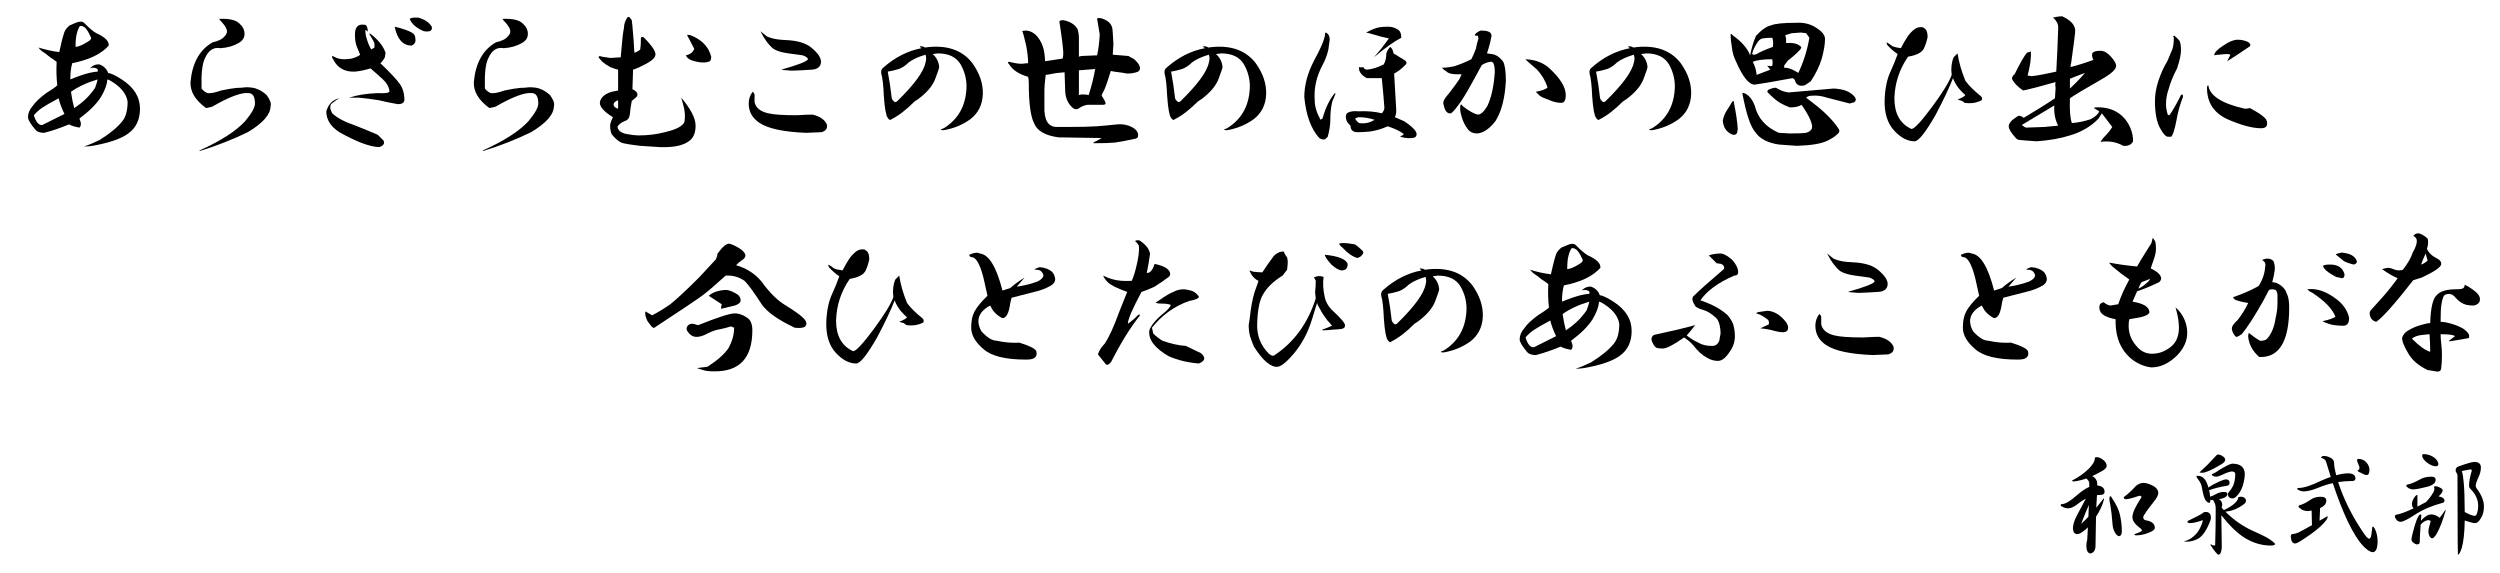 <?xml version="1.0" encoding="utf-8"?>
<!-- Generator: Adobe Illustrator 15.1.0, SVG Export Plug-In . SVG Version: 6.00 Build 0)  -->
<!DOCTYPE svg PUBLIC "-//W3C//DTD SVG 1.1//EN" "http://www.w3.org/Graphics/SVG/1.1/DTD/svg11.dtd">
<svg version="1.1" id="レイヤー_1" xmlns="http://www.w3.org/2000/svg" xmlns:xlink="http://www.w3.org/1999/xlink" x="0px"
	 y="0px" width="540px" height="123.75px" viewBox="0 0 540 123.75" enable-background="new 0 0 540 123.75" xml:space="preserve">
<g>
	<path d="M20.813,7.172c1.874,0.844,2.764,1.736,2.672,2.672c-1.406,1.595-3.61,2.766-6.609,3.516
		c-0.376,0.094-0.798,0.189-1.266,0.281c-0.281,0.938-0.422,2.109-0.422,3.516c1.593-0.655,2.953-1.125,4.078-1.406
		c0.844-0.187,1.452-0.281,1.828-0.281c0.092-0.374,0-0.609-0.281-0.703c-0.47-0.187-0.938-0.187-1.406,0
		c0.655-0.655,1.358-0.936,2.109-0.844c0.936,0.375,1.547,0.984,1.828,1.828c0.655,0.094,1.639,0.563,2.953,1.406
		c2.624,1.688,3.938,3.797,3.938,6.328c0,2.344-0.844,4.126-2.531,5.344c-1.501,1.125-4.078,2.017-7.734,2.672
		c-0.563,0.092-1.173,0.141-1.828,0.141c1.125-0.375,2.25-0.844,3.375-1.406c2.25-1.406,3.889-2.764,4.922-4.078
		c0.749-0.936,1.125-2.342,1.125-4.219c-0.281-1.78-1.595-3.327-3.938-4.641l-0.422-0.141c-0.095,1.125-0.563,2.391-1.406,3.797
		c-0.938,1.5-2.485,3.047-4.641,4.641l0.281,0.844c0.092,0.47,0,0.844-0.281,1.125c-1.033-0.187-1.782-0.422-2.25-0.703
		c-1.782,0.751-3.564,1.36-5.344,1.828c-0.844,0-1.455-0.187-1.828-0.563c-1.125-1.312-1.688-2.25-1.688-2.813
		c0-0.844,0.327-1.639,0.984-2.391c0.563-0.844,1.547-1.78,2.953-2.813c1.217-0.75,2.015-1.312,2.391-1.688
		c-0.189-1.593-0.235-3.281-0.141-5.063c-0.47-0.374-0.938-0.703-1.406-0.984c-0.657-0.563-1.22-0.984-1.688-1.266
		c-0.281-0.187-0.563-0.468-0.844-0.844c1.499,0.47,2.999,0.797,4.5,0.984c0.374-1.78,0.749-3.234,1.125-4.359
		c0.187-0.468,0.563-0.936,1.125-1.406l0.984-0.422c1.03-0.468,1.733-0.514,2.109-0.141C19.358,6.141,20.25,6.891,20.813,7.172z
		 M9,23.344c-0.657,0.47-1.22,0.984-1.688,1.547c0.468,1.5,1.077,2.204,1.828,2.109c0.749-0.374,1.406-0.703,1.969-0.984
		l2.813-1.406c-0.563-1.125-0.984-2.25-1.266-3.375C11.061,22.078,9.844,22.781,9,23.344z M15.328,19.828
		c0.187,1.314,0.422,2.485,0.703,3.516c1.874-1.217,3.375-2.672,4.5-4.359c0.281-0.75,0.468-1.358,0.563-1.828
		C18.844,17.813,16.921,18.703,15.328,19.828z M16.453,7.875c-0.095,0.657-0.141,1.406-0.141,2.25c0.563,0,1.452-0.374,2.672-1.125
		c0.655-0.374,0.844-0.75,0.563-1.125c-0.47-1.031-0.892-1.688-1.266-1.969c-0.563-0.374-0.938-0.422-1.125-0.141
		C16.875,6.236,16.64,6.939,16.453,7.875z"/>
	<path d="M51.694,5.063c0.75,0.657,1.125,1.406,1.125,2.25s-0.422,1.5-1.266,1.969c-1.125,0.657-2.439,1.033-3.938,1.125
		c-1.5-0.281-2.625,0.47-3.375,2.25c-0.563,1.125-0.797,3.283-0.703,6.469c0.374,0.47,0.795,0.797,1.266,0.984
		c0.655,0.094,1.639-0.092,2.953-0.563c1.312-0.281,2.437-0.468,3.375-0.563c0.655,0,1.312-0.046,1.969-0.141
		c1.125,0,1.969,0.141,2.531,0.422c0.563,0.189,1.217,0.611,1.969,1.266c0.75,1.033,1.031,1.828,0.844,2.391
		c0,1.782-1.641,3.656-4.922,5.625c-3.283,1.595-6.75,2.953-10.406,4.078v-0.141c4.592-2.061,7.875-4.17,9.844-6.328
		c1.406-1.688,2.109-2.953,2.109-3.797c0-1.499-0.47-2.25-1.406-2.25c-1.5-0.187-4.126,0.797-7.875,2.953l-1.266,0.281
		c-2.344-1.688-3.469-3.562-3.375-5.625c0.374-4.125,1.969-6.983,4.781-8.578c1.312-0.281,2.202-0.75,2.672-1.406
		c0.281-0.281,0.422-0.609,0.422-0.984c0-0.468-0.33-1.077-0.984-1.828c-0.375-0.374-0.611-0.655-0.703-0.844
		C49.49,3.986,50.942,4.313,51.694,5.063z"/>
	<path d="M72.591,21.656l-0.563,0.422L71.466,22.5c-0.095,0.375-0.141,0.657-0.141,0.844c0.092,0.375,0.233,0.751,0.422,1.125
		c1.125,1.033,2.813,1.922,5.063,2.672c2.342,0.938,3.938,1.595,4.781,1.969l1.266,1.266c0.281,0.655-0.048,1.125-0.984,1.406
		c-2.063-0.094-4.922-1.171-8.578-3.234c-1.876-1.217-2.813-2.718-2.813-4.5c0.468-1.593,1.406-2.531,2.813-2.813L72.591,21.656z
		 M78.638,5.344c-1.314-0.187-1.969,0.516-1.969,2.109c0,1.125,0.141,2.017,0.422,2.672c0.187,0.47,0.422,1.033,0.703,1.688
		c-0.281,0.281-0.892,0.563-1.828,0.844c-0.657,0.094-1.173,0.141-1.547,0.141c-0.938,0-1.688-0.187-2.25-0.563
		c-0.563-0.281-0.611-0.046-0.141,0.703c0.936,1.782,2.483,2.625,4.641,2.531c1.03-0.092,2.155-0.328,3.375-0.703
		c0.749,0.657,1.593,1.406,2.531,2.25c0.936,0.844,1.452,1.736,1.547,2.672c0,0.375-0.844,0.516-2.531,0.422
		c-2.439,0.094-4.5,0.422-6.188,0.984c0.563,0,1.266,0,2.109,0c1.125,0.094,2.577,0.281,4.359,0.563
		c1.125,0.281,2.483,0.563,4.078,0.844c0.844,0,1.312-0.281,1.406-0.844c0-1.406-0.33-2.578-0.984-3.516
		c-0.657-0.936-2.063-2.437-4.219-4.5c0.281-0.187,0.608-0.609,0.984-1.266l0.141-0.984c-0.47-1.406-1.547-2.764-3.234-4.078
		c-0.281-0.092-0.376-0.092-0.281,0c0.749,1.219,1.125,1.922,1.125,2.109c0,0.281,0,0.563,0,0.844l-0.703,0.422
		c-0.47-0.844-0.798-1.639-0.984-2.391c-0.189-0.468-0.281-1.077-0.281-1.828c0.281,0.094,0.468,0.235,0.563,0.422
		C79.387,5.766,79.105,5.251,78.638,5.344z M86.372,6.047c-0.376-0.092-0.751-0.187-1.125-0.281c0.563,2.72,1.78,4.078,3.656,4.078
		c0.468-0.187,0.749-0.514,0.844-0.984c0-0.844-0.141-1.358-0.422-1.547C88.949,6.939,87.965,6.517,86.372,6.047z M89.606,3.797
		c-0.47,0-0.844,0.094-1.125,0.281c0.468,1.125,1.499,2.017,3.094,2.672c1.312,0.189,1.874-0.141,1.688-0.984
		C92.7,4.83,91.716,4.172,90.31,3.797H89.606z"/>
	<path d="M112.894,5.063c0.749,0.657,1.125,1.406,1.125,2.25s-0.422,1.5-1.266,1.969c-1.125,0.657-2.439,1.033-3.938,1.125
		c-1.501-0.281-2.626,0.47-3.375,2.25c-0.563,1.125-0.798,3.283-0.703,6.469c0.374,0.47,0.795,0.797,1.266,0.984
		c0.655,0.094,1.639-0.092,2.953-0.563c1.312-0.281,2.437-0.468,3.375-0.563c0.655,0,1.312-0.046,1.969-0.141
		c1.125,0,1.969,0.141,2.531,0.422c0.563,0.189,1.217,0.611,1.969,1.266c0.749,1.033,1.03,1.828,0.844,2.391
		c0,1.782-1.642,3.656-4.922,5.625c-3.283,1.595-6.75,2.953-10.406,4.078v-0.141c4.592-2.061,7.875-4.17,9.844-6.328
		c1.406-1.688,2.109-2.953,2.109-3.797c0-1.499-0.47-2.25-1.406-2.25c-1.501-0.187-4.126,0.797-7.875,2.953l-1.266,0.281
		c-2.345-1.688-3.47-3.562-3.375-5.625c0.374-4.125,1.969-6.983,4.781-8.578c1.312-0.281,2.202-0.75,2.672-1.406
		c0.281-0.281,0.422-0.609,0.422-0.984c0-0.468-0.33-1.077-0.984-1.828c-0.376-0.374-0.611-0.655-0.703-0.844
		C110.689,3.986,112.142,4.313,112.894,5.063z"/>
	<path d="M136.603,5.625c0.187,1.969,0.328,3.891,0.422,5.766c0.563-0.187,0.984-0.422,1.266-0.703
		c0.092-0.563,0.141-1.358,0.141-2.391c0-0.281,0.187-0.374,0.563-0.281c1.499,1.5,2.342,2.625,2.531,3.375
		c0.281,0.751-0.375,1.547-1.969,2.391c-1.219,0.657-2.158,1.079-2.813,1.266l-0.141,4.219c0.281,0.094,0.563,0.281,0.844,0.563
		c0.374,0.47,0.328,0.892-0.141,1.266l-0.844,0.703c-0.189,0.938-0.33,1.922-0.422,2.953c-0.094,0.751-0.47,1.219-1.125,1.406
		c-0.844,0.375-1.36,0.797-1.547,1.266c0.187,0.844,0.89,1.36,2.109,1.547c1.031,0.189,1.828,0.281,2.391,0.281
		c2.061,0,3.984-0.233,5.766-0.703c2.437-0.563,3.843-1.312,4.219-2.25c0.187-1.217,0.092-2.437-0.281-3.656
		c-0.189-0.655-0.33-1.171-0.422-1.547c2.061,2.439,3.094,4.454,3.094,6.047c0,1.406-0.375,2.439-1.125,3.094
		c-1.219,1.125-3.375,1.639-6.469,1.547l-4.359-0.281c-2.344-0.281-3.705-0.516-4.078-0.703c-0.657-0.281-1.36-0.89-2.109-1.828
		c-0.281-0.75-0.375-1.499-0.281-2.25c0.187-0.563,0.374-1.031,0.563-1.406c-1.969-1.217-2.907-2.296-2.813-3.234
		c0.187-1.031,1.031-1.78,2.531-2.25l1.406-0.281c0-1.499,0-2.672,0-3.516v-0.984c-0.47-0.092-1.033-0.281-1.688-0.563
		c-0.563-0.281-1.125-0.655-1.688-1.125c-0.375-0.374-0.657-0.703-0.844-0.984c0-0.281,0.233-0.328,0.703-0.141l1.828,0.281
		l2.25-0.141c0.281-3.467,0.514-5.577,0.703-6.328c0-0.75,0.233-1.499,0.703-2.25c0.187-0.187,0.374-0.187,0.563,0l0.422,0.563
		L136.603,5.625z M133.509,23.484v-1.828c-0.563,0.189-0.892,0.47-0.984,0.844C132.525,22.97,132.853,23.297,133.509,23.484z
		 M153.619,12.234c0,0.47-0.094,0.797-0.281,0.984c-0.375,0.189-0.844,0.281-1.406,0.281c-0.751,0-1.547-0.141-2.391-0.422
		c-0.657-0.187-1.125-0.563-1.406-1.125c0.936-0.187,1.547-0.655,1.828-1.406c-0.47-0.936-0.984-1.92-1.547-2.953
		c0-0.092,0.233-0.092,0.703,0C151.556,8.532,153.056,10.079,153.619,12.234z"/>
	<path d="M162.984,22.078c0.281,1.219,1.266,2.017,2.953,2.391c1.125,0.281,3.186,0.422,6.188,0.422
		c1.406-0.092,2.531-0.141,3.375-0.141c1.593,0.375,2.624,1.079,3.094,2.109c0.187,0.844-0.189,1.406-1.125,1.688l-3.375,0.141
		c-4.781-0.187-8.11-0.89-9.984-2.109c-1.595-1.031-2.391-2.437-2.391-4.219c0-0.936,0.281-1.78,0.844-2.531
		c0.187,0.094,0.327,0.281,0.422,0.563C162.984,20.953,162.984,21.516,162.984,22.078z M168.609,8.578l2.109,0.141
		c1.969,0.189,3.467,0.703,4.5,1.547c1.499,1.219,2.202,2.298,2.109,3.234c-0.095,0.938-0.751,1.455-1.969,1.547l-2.391,0.141
		c-1.406,0.094-2.345,0.094-2.813,0c-0.47,0-0.938-0.046-1.406-0.141c3.656-1.031,5.577-1.78,5.766-2.25
		c0-0.281-0.376-0.563-1.125-0.844l-3.094-0.422c-1.406-0.187-2.485-0.514-3.234-0.984c-1.033-0.844-1.969-2.109-2.813-3.797
		c0.468,0.375,0.936,0.751,1.406,1.125C166.5,8.25,167.484,8.486,168.609,8.578z"/>
	<path d="M210.038,13.641c1.593,2.25,2.342,4.5,2.25,6.75c-0.094,2.25-0.984,4.032-2.672,5.344c-1.688,1.219-3.61,2.017-5.766,2.391
		c-0.844,0-0.844-0.141,0-0.422c3.186-1.969,4.828-4.968,4.922-9c0-1.688-0.422-3.281-1.266-4.781
		c-0.938-1.593-2.58-2.391-4.922-2.391l-1.125,0.141c0.844,0.751,1.312,1.688,1.406,2.813c0,0.189-0.281,1.033-0.844,2.531
		c-0.563,1.5-1.782,2.953-3.656,4.359l-0.844,0.563c-1.782,1.782-3.423,3.047-4.922,3.797c-0.281,0.281-0.563,0.189-0.844-0.281
		c-0.375-0.468-0.657-2.015-0.844-4.641c-0.094-2.342-0.281-3.984-0.563-4.922c-0.094-0.563,0.046-0.984,0.422-1.266
		c2.531-2.25,5.295-3.656,8.297-4.219c-0.189-0.092-0.33-0.233-0.422-0.422c0.563,0,0.936,0.094,1.125,0.281
		C204.364,9.611,207.788,10.736,210.038,13.641z M196.256,13.5c-0.657,0.657-1.36,1.125-2.109,1.406
		c-0.938,0.281-1.736,0.47-2.391,0.563c0.374,1.969,0.655,3.845,0.844,5.625c0,0.281,0.233,0.611,0.703,0.984l0.422-0.141
		c3.749-3.656,5.812-6.469,6.188-8.438c0.187-0.563,0.187-1.125,0-1.688C198.317,12.283,197.1,12.845,196.256,13.5z"/>
	<path d="M240.216,5.906c0.092,0.281,0.187,1.5,0.281,3.656l-0.141,2.25l3.375,0.281l1.266,0.703
		c1.312,1.219,1.593,2.109,0.844,2.672c-0.657,0.281-1.455,0.422-2.391,0.422c-0.376-0.092-1.314-0.233-2.813-0.422
		c-0.376-0.092-0.611-0.141-0.703-0.141c-0.563,1.876-1.033,3.234-1.406,4.078c-0.376,0.657-0.563,1.079-0.563,1.266
		c0.563,0.844,0.844,1.406,0.844,1.688c0,0.189-0.235,0.281-0.703,0.281h-3.234c-0.657,0.094-1.314,0.375-1.969,0.844
		c-0.376,0.189-0.751,0.141-1.125-0.141c-1.033-0.844-1.595-2.015-1.688-3.516l-0.141-4.219c-0.189,0-0.657,0.048-1.406,0.141
		c-0.189,0-0.517,0.048-0.984,0.141c-0.938,0.189-1.501,0.281-1.688,0.281c-0.189,1.406-0.281,2.672-0.281,3.797v2.953
		c-0.095,3.001,0.795,4.5,2.672,4.5h2.391c2.813,0,4.874-0.046,6.188-0.141c1.312-0.092,2.813-0.233,4.5-0.422
		c1.125-0.092,2.155,0.094,3.094,0.563c0.936,0.47,1.406,1.079,1.406,1.828c0,0.375-0.189,0.611-0.563,0.703
		c-2.158,0.47-3.656,0.751-4.5,0.844c-0.844,0.094-2.345,0.141-4.5,0.141l-0.141-0.141c0.749-0.374,1.358-0.703,1.828-0.984
		l-9.281-0.141c-2.907-0.374-4.689-1.406-5.344-3.094c-0.751-1.499-1.125-4.406-1.125-8.719c0-0.468-0.048-0.89-0.141-1.266
		c-1.969-0.563-3.329-1.453-4.078-2.672c-0.376-0.374-0.376-0.563,0-0.563c1.125,0.281,2.015,0.422,2.672,0.422l1.406-0.141
		c0-1.031-0.141-2.296-0.422-3.797c-0.376-1.688-0.657-2.718-0.844-3.094c0.092-0.092,0.327-0.141,0.703-0.141
		c0.936,0,1.78,0.422,2.531,1.266c0.844,1.033,1.358,2.25,1.547,3.656c0.092,0.657,0.141,1.219,0.141,1.688
		c1.969-0.281,3.234-0.468,3.797-0.563c0.092-0.374,0.141-0.75,0.141-1.125c0-0.936-0.281-3.234-0.844-6.891
		c0.092-0.187,0.374-0.281,0.844-0.281c1.499,0.281,2.531,0.938,3.094,1.969c0.187,0.563,0.281,1.219,0.281,1.969v3.938l0.563-0.141
		c0.468,0,1.593-0.046,3.375-0.141c0.281-1.312,0.468-2.813,0.563-4.5l-0.563-3.375c0-0.187,0.281-0.233,0.844-0.141
		C239.137,4.313,239.935,4.97,240.216,5.906z M233.044,15.188v5.344l0.563-0.141c0.749,0,1.266,0.048,1.547,0.141
		c0.655-2.061,1.125-3.938,1.406-5.625C235.34,15,234.169,15.095,233.044,15.188z"/>
	<path d="M271.237,13.641c1.593,2.25,2.342,4.5,2.25,6.75c-0.095,2.25-0.984,4.032-2.672,5.344c-1.688,1.219-3.61,2.017-5.766,2.391
		c-0.844,0-0.844-0.141,0-0.422c3.186-1.969,4.827-4.968,4.922-9c0-1.688-0.422-3.281-1.266-4.781
		c-0.938-1.593-2.58-2.391-4.922-2.391l-1.125,0.141c0.844,0.751,1.312,1.688,1.406,2.813c0,0.189-0.281,1.033-0.844,2.531
		c-0.563,1.5-1.782,2.953-3.656,4.359l-0.844,0.563c-1.782,1.782-3.423,3.047-4.922,3.797c-0.281,0.281-0.563,0.189-0.844-0.281
		c-0.376-0.468-0.657-2.015-0.844-4.641c-0.095-2.342-0.281-3.984-0.563-4.922c-0.095-0.563,0.046-0.984,0.422-1.266
		c2.531-2.25,5.295-3.656,8.297-4.219c-0.189-0.092-0.33-0.233-0.422-0.422c0.563,0,0.936,0.094,1.125,0.281
		C265.563,9.611,268.987,10.736,271.237,13.641z M257.456,13.5c-0.657,0.657-1.36,1.125-2.109,1.406
		c-0.938,0.281-1.736,0.47-2.391,0.563c0.374,1.969,0.655,3.845,0.844,5.625c0,0.281,0.233,0.611,0.703,0.984l0.422-0.141
		c3.748-3.656,5.812-6.469,6.188-8.438c0.187-0.563,0.187-1.125,0-1.688C259.517,12.283,258.3,12.845,257.456,13.5z"/>
	<path d="M287.212,8.578c-0.094,0.657-0.188,1.36-0.281,2.109c-0.281,1.219-0.703,2.344-1.266,3.375
		c-1.313,2.439-1.875,4.97-1.688,7.594c0,1.314,0.422,2.72,1.266,4.219l0.422-0.281c0.656-2.342,1.547-4.17,2.672-5.484l0.141,0.141
		l-0.703,1.688c-0.281,1.125-0.422,2.391-0.422,3.797c0,1.219-0.188,2.485-0.563,3.797l-0.563,0.563
		c-0.469,0.094-0.891,0-1.266-0.281c-1.781-1.969-2.859-4.922-3.234-8.859c0-2.531,0.703-5.155,2.109-7.875
		c1.5-2.718,2.297-4.641,2.391-5.766c0-0.374,0.188-0.374,0.563,0C287.072,7.594,287.212,8.016,287.212,8.578z M300.291,10.125
		c0.375,0.281,0.609,0.751,0.703,1.406c0.938,0.563,1.781,1.079,2.531,1.547c0.375,0.375,0.375,0.703,0,0.984
		c-0.844,0.844-1.641,1.455-2.391,1.828l0.422,7.313c0.094,1.033,0,1.736-0.281,2.109c0.656,0.281,1.313,0.563,1.969,0.844
		c1.031,0.657,1.828,1.314,2.391,1.969c0.469,0.657,0.469,1.173,0,1.547c-0.844,0.281-1.922,0.235-3.234-0.141
		c0.375-0.187,0.656-0.374,0.844-0.563c-0.844-0.655-2.016-1.217-3.516-1.688c-1.219,0.563-2.484,0.938-3.797,1.125
		c-0.938,0.094-1.734,0.141-2.391,0.141c-1.219,0.094-1.828-0.374-1.828-1.406c-0.563-0.468-0.891-0.984-0.984-1.547
		c-0.094-0.655,0.047-1.077,0.422-1.266c0.563-0.281,1.313-0.374,2.25-0.281c1.875-0.092,3.563,0.048,5.063,0.422
		c0.375-0.374,0.563-0.795,0.563-1.266c-0.188-2.437-0.375-4.546-0.563-6.328h-3.234c-1.219-0.655-1.781-1.453-1.688-2.391
		c0.281,0.094,0.609,0.094,0.984,0c0,0.281,0.234,0.47,0.703,0.563c1.125-0.092,2.344-0.468,3.656-1.125
		c0.375-0.655,0.563-1.453,0.563-2.391C299.634,10.969,299.916,10.5,300.291,10.125z M292.697,25.594
		c0.188,0.375,0.469,0.703,0.844,0.984c1.219,0.189,2.344-0.046,3.375-0.703c-1.125-0.374-2.297-0.563-3.516-0.563L292.697,25.594z
		 M301.837,6.328c0.563,0.281,0.844,0.892,0.844,1.828c-1.5,0.751-3.469,2.158-5.906,4.219c0.375-0.468,0.891-1.077,1.547-1.828
		l1.688-2.25c-1.031-0.187-2.297-0.514-3.797-0.984c-0.281-0.092-0.656-0.187-1.125-0.281c1.219-0.655,2.156-1.031,2.813-1.125
		c0.469-0.092,1.078-0.141,1.828-0.141C300.572,5.766,301.275,5.955,301.837,6.328z"/>
	<path d="M322.171,7.734c-0.188,1.125-0.516,2.391-0.984,3.797l0.984,0.141c0.938,0.094,1.781,0.657,2.531,1.688
		c0.375,0.751,0.563,2.109,0.563,4.078c-0.188,3.75-0.938,6.658-2.25,8.719c-1.313,1.688-2.625,2.58-3.938,2.672
		c-0.844,0-1.5-0.281-1.969-0.844c-0.656-0.844-1.125-1.78-1.406-2.813c-0.375-1.217-0.422-2.109-0.141-2.672l0.563,0.563
		c0.469,0.375,1.031,0.751,1.688,1.125c0.469,0.281,0.938,0.47,1.406,0.563c0.656,0,1.359-0.655,2.109-1.969
		c0.844-1.875,1.359-4.265,1.547-7.172c0-1.688-0.328-2.437-0.984-2.25c-0.656,0.094-1.266,0.33-1.828,0.703
		c-0.563,1.033-1.125,2.063-1.688,3.094c-2.063,3.845-3.703,6.282-4.922,7.313c-0.844,0.189-1.406-0.514-1.688-2.109
		c-0.094-0.468,0.328-1.217,1.266-2.25c0.938-1.217,1.688-2.25,2.25-3.094l0.422-0.984c-1.688,0.094-2.766-0.092-3.234-0.563
		c-0.469-0.281-0.797-0.563-0.984-0.844c0.75,0,1.594-0.092,2.531-0.281c1.219-0.374,2.484-0.89,3.797-1.547
		c0.375-0.75,0.703-1.499,0.984-2.25c0.094-0.655,0.281-1.406,0.563-2.25l-0.141-0.563c-0.375,0-0.609-0.046-0.703-0.141
		c0.188-0.374,0.609-0.703,1.266-0.984h0.281C321.468,6.609,322.171,6.985,322.171,7.734z M334.687,14.766
		c2.344,2.158,3.516,4.078,3.516,5.766c0,1.125-0.328,1.688-0.984,1.688c-0.844,0-1.781-0.233-2.813-0.703
		c-0.844-0.281-1.453-0.563-1.828-0.844c-0.281-0.281-0.563-0.563-0.844-0.844c1.5-0.281,2.344-0.609,2.531-0.984
		c-0.469-1.406-1.219-2.672-2.25-3.797c-1.219-1.031-1.922-1.639-2.109-1.828c-0.188-0.187-0.328-0.328-0.422-0.422
		C331.64,12.891,333.375,13.548,334.687,14.766z"/>
	<path d="M363.037,13.641c1.594,2.25,2.344,4.5,2.25,6.75s-0.984,4.032-2.672,5.344c-1.688,1.219-3.609,2.017-5.766,2.391
		c-0.844,0-0.844-0.141,0-0.422c3.188-1.969,4.828-4.968,4.922-9c0-1.688-0.422-3.281-1.266-4.781
		c-0.938-1.593-2.578-2.391-4.922-2.391l-1.125,0.141c0.844,0.751,1.313,1.688,1.406,2.813c0,0.189-0.281,1.033-0.844,2.531
		c-0.563,1.5-1.781,2.953-3.656,4.359l-0.844,0.563c-1.781,1.782-3.422,3.047-4.922,3.797c-0.281,0.281-0.563,0.189-0.844-0.281
		c-0.375-0.468-0.656-2.015-0.844-4.641c-0.094-2.342-0.281-3.984-0.563-4.922c-0.094-0.563,0.047-0.984,0.422-1.266
		c2.531-2.25,5.297-3.656,8.297-4.219c-0.188-0.092-0.328-0.233-0.422-0.422c0.563,0,0.938,0.094,1.125,0.281
		C357.365,9.611,360.787,10.736,363.037,13.641z M349.255,13.5c-0.656,0.657-1.359,1.125-2.109,1.406
		c-0.938,0.281-1.734,0.47-2.391,0.563c0.375,1.969,0.656,3.845,0.844,5.625c0,0.281,0.234,0.611,0.703,0.984l0.422-0.141
		c3.75-3.656,5.813-6.469,6.188-8.438c0.188-0.563,0.188-1.125,0-1.688C351.318,12.283,350.099,12.845,349.255,13.5z"/>
	<path d="M375.357,27.844c0,0.094-0.049,0.375-0.141,0.844c-0.281,0.47-0.703,0.563-1.266,0.281
		c-1.125-0.563-1.736-1.547-1.828-2.953c0.186-0.844,0.467-1.547,0.844-2.109c0.373-0.563,0.748-1.171,1.125-1.828
		c0.281-0.374,0.422-0.374,0.422,0C374.98,24.422,375.261,26.345,375.357,27.844z M392.373,6.047
		c1.217,0.751,1.828,1.547,1.828,2.391c0,1.125-0.236,2.531-0.703,4.219c-0.471,1.595-1.266,3.234-2.391,4.922l-1.266,0.844
		c-1.125,0.281-1.828-0.046-2.109-0.984c-0.096-0.281-0.281-0.468-0.563-0.563c-4.033,0.751-6.75,1.219-8.156,1.406
		c-1.221,0-2.531-1.593-3.938-4.781c-0.563-1.125-0.893-2.202-0.984-3.234c-0.189-1.125-0.281-2.015-0.281-2.672
		c0-0.374,0.141-0.374,0.422,0c1.969,1.406,3.234,2.861,3.797,4.359c0.281-1.499,0.703-2.905,1.266-4.219
		c1.217-1.312,2.295-2.061,3.234-2.25c0.844-0.374,2.672-0.563,5.484-0.563C389.701,4.83,391.152,5.203,392.373,6.047z
		 M386.326,19.969c4.5-0.374,7.734-0.655,9.703-0.844c0.373,0,0.844,0.048,1.406,0.141c1.217,0.189,2.201,0.657,2.953,1.406
		c0.563,0.563,0.607,1.033,0.141,1.406l-0.984,0.281c-2.158-0.563-3.797-0.984-4.922-1.266c-1.125-0.374-2.205-0.514-3.234-0.422
		c-0.563,0-0.984,0.141-1.266,0.422l1.266,0.984c2.623,1.969,4.545,3.891,5.766,5.766c0.186,0.281,0.186,0.563,0,0.844
		c-0.471,0.563-1.266,1.125-2.391,1.688c-1.314,0.655-3.516,1.031-6.609,1.125l-3.938-0.281c-2.439-0.374-4.127-1.266-5.063-2.672
		c-1.033-1.125-1.969-3.938-2.813-8.438c0.092-0.092,0.326-0.046,0.703,0.141c0.844,0.47,1.498,1.314,1.969,2.531
		c0.654,2.72,2.391,4.689,5.203,5.906l2.391,0.141c1.688,0,2.857-0.046,3.516-0.141c0.654-0.187,1.076-0.514,1.266-0.984
		c0.186-0.936-0.563-2.624-2.25-5.063c-0.563,0.375-1.406,0.563-2.531,0.563c-0.752-0.281-1.455-0.609-2.109-0.984
		c-0.658-0.374-1.547-1.125-2.672-2.25c-0.189-0.281-0.049-0.514,0.422-0.703c0.748-0.281,1.217-0.374,1.406-0.281
		C384.589,19.547,385.482,19.876,386.326,19.969z M379.716,9c-0.658,0.938-1.08,1.828-1.266,2.672c0.281,0.189,0.607,0.189,0.984,0
		c0.563-0.374,1.732-0.89,3.516-1.547c0.092-0.844,0.045-1.499-0.141-1.969c-0.752,0-1.455,0.048-2.109,0.141
		C380.324,8.391,379.998,8.626,379.716,9z M378.591,13.359c0.467,0.844,0.748,1.782,0.844,2.813
		c0.748-0.281,1.732-0.655,2.953-1.125c-0.281-0.374-0.518-0.655-0.703-0.844c0.563,0.094,0.936,0.094,1.125,0
		c0.092-0.468,0.092-0.936,0-1.406C380.841,12.797,379.435,12.986,378.591,13.359z M388.998,7.031l-1.969,0.141l-1.406,0.422
		c0.186,0.657,0.232,1.219,0.141,1.688c1.498-0.092,2.531,0.141,3.094,0.703c0.281,0.094,0.281,0.33,0,0.703
		c-0.563,0.657-1.455,1.455-2.672,2.391l-0.844,1.125c0.092,0.094,0.092,0.235,0,0.422c0.654,0,1.266,0.141,1.828,0.422
		s0.984,0.516,1.266,0.703c1.125-2.342,1.92-4.874,2.391-7.594c-0.189-0.281-0.422-0.609-0.703-0.984L388.998,7.031z"/>
	<path d="M416.363,8.016c-0.189,0.938-0.471,1.782-0.844,2.531c-0.471,0.844-1.596,1.406-3.375,1.688
		c-1.877,2.72-2.861,5.719-2.953,9c0,3.283,1.217,5.484,3.656,6.609c0.563,0.094,2.061-1.499,4.5-4.781
		c2.342-3.186,3.748-5.484,4.219-6.891c-0.189-1.406-0.049-2.672,0.422-3.797c0.281-0.281,0.563-0.563,0.844-0.844
		c0.281,1.876,0.844,3.845,1.688,5.906c0.748,1.033,1.828,2.109,3.234,3.234c0.373,0.281,0.467,0.611,0.281,0.984
		c-0.563,0.281-1.125,0.47-1.688,0.563c-0.658,0.094-1.314,0.094-1.969,0l-0.563-0.422c-0.377-0.092-0.703-0.187-0.984-0.281
		c0.936-0.374,1.498-0.703,1.688-0.984c-1.314-1.125-2.205-2.342-2.672-3.656c-0.752,1.969-2.018,4.641-3.797,8.016
		c-2.158,3.75-3.656,5.625-4.5,5.625c-1.502,0-2.953-0.75-4.359-2.25c-1.502-1.593-2.205-3.843-2.109-6.75
		c0.092-2.437,0.514-4.452,1.266-6.047c0.563-1.217,1.076-2.483,1.547-3.797c-0.844-0.563-1.596-1.217-2.25-1.969
		c-0.096-0.187-0.141-0.374-0.141-0.563c0.373,0.189,0.795,0.47,1.266,0.844c0.467,0.189,1.076,0.33,1.828,0.422
		c0.467-0.936,0.984-1.828,1.547-2.672c0.654-0.844,1.266-1.406,1.828-1.688c0.467-0.187,0.936-0.233,1.406-0.141l0.563,0.422
		C416.222,6.704,416.363,7.266,416.363,8.016z"/>
	<path d="M448.228,7.031c-0.094,0.938-0.375,3.094-0.844,6.469c-0.094,0.375-0.141,0.703-0.141,0.984
		c1.5-0.374,3.141-0.89,4.922-1.547c-0.188-0.374-0.281-0.703-0.281-0.984c-0.094-0.655,0.516-0.984,1.828-0.984
		c0.75,0,1.5,0.422,2.25,1.266s1.125,1.5,1.125,1.969c0,0.751-0.984,1.688-2.953,2.813c-3.938,2.25-6.281,3.656-7.031,4.219
		c-0.094,2.531,0.047,4.313,0.422,5.344c1.313-0.092,2.672-0.374,4.078-0.844c1.031-0.563,1.641-1.125,1.828-1.688
		c-0.281-0.187-0.656-0.422-1.125-0.703l0.141-0.141c2.719-0.187,4.875,0.611,6.469,2.391c1.219,1.5,1.828,3.142,1.828,4.922
		c-0.375,0.75-1.078,1.077-2.109,0.984c-1.5-0.844-3.141-1.125-4.922-0.844c0.188-0.374,0.469-0.75,0.844-1.125
		c0.75-0.75,1.313-1.453,1.688-2.109l-2.25-2.953l-0.703,1.125c-1.594,1.688-3.656,2.907-6.188,3.656
		c-2.063,0.657-4.453,1.079-7.172,1.266c-1.5-0.092-2.719-0.187-3.656-0.281c-0.375,0-0.703-0.187-0.984-0.563
		c-0.938-1.031-1.406-1.828-1.406-2.391c0-0.655,0.609-1.358,1.828-2.109c0.375-0.281,0.844-0.187,1.406,0.281l3.234-1.969
		c1.219-0.75,2.391-1.499,3.516-2.25l0.141-2.25c-0.094-0.468-0.094-0.89,0-1.266c-2.906,0.844-5.25,1.455-7.031,1.828
		c-1.219-0.844-2.016-1.688-2.391-2.531c0-0.374,0.188-0.703,0.563-0.984c1.313-2.624,2.203-4.17,2.672-4.641
		c0.281-0.092,0.563-0.187,0.844-0.281c0.094,1.314-0.141,3.047-0.703,5.203l0.844,0.141c0.844-0.092,1.734-0.233,2.672-0.422
		c0.938-0.187,1.828-0.374,2.672-0.563c0.188-3.281,0.328-6.469,0.422-9.563c0-0.75-0.375-1.453-1.125-2.109l0.703-0.141
		c0.469-0.092,0.891-0.141,1.266-0.141C447.478,4.454,448.416,5.625,448.228,7.031z M436.697,27
		c0.469,0.375,0.797,0.563,0.984,0.563l3.938-0.141c0.938-0.092,1.922-0.187,2.953-0.281c-0.656-1.217-0.938-2.672-0.844-4.359
		C441.384,24.188,439.041,25.594,436.697,27z M447.103,17.016v2.109c1.313-1.217,2.391-2.342,3.234-3.375
		C448.837,16.313,447.759,16.734,447.103,17.016z"/>
	<path d="M470.812,8.859c0.188,0.47,0.281,1.125,0.281,1.969c0,0.938-0.281,2.25-0.844,3.938c-0.844,1.595-1.453,3.094-1.828,4.5
		c-0.375,1.033-0.563,2.109-0.563,3.234c0,0.751,0.141,1.547,0.422,2.391c0.094,0,0.234-0.046,0.422-0.141
		c0.75-1.125,1.547-2.531,2.391-4.219c0.281-0.187,0.422-0.141,0.422,0.141v0.281c-0.656,1.688-1.125,3.375-1.406,5.063
		c-0.375,1.969-0.75,3.142-1.125,3.516h-0.703c-0.469,0-1.031-0.609-1.688-1.828c-0.75-1.312-1.125-3.281-1.125-5.906
		c0-1.312,0.234-2.718,0.703-4.219c0.563-1.688,1.219-3.14,1.969-4.359c0.563-1.312,0.938-2.202,1.125-2.672
		c0.188-0.655,0.281-1.453,0.281-2.391c-0.188-0.374-0.141-0.514,0.141-0.422C470.062,8.016,470.437,8.391,470.812,8.859z
		 M484.875,23.484c0.375,0,0.75-0.046,1.125-0.141c2.438,1.314,3.656,2.298,3.656,2.953c0.188,0.938-0.234,1.406-1.266,1.406
		c-1.875,0-4.313-0.655-7.313-1.969c-3-1.406-4.453-3.749-4.359-7.031c0.094-0.187,0.188-0.281,0.281-0.281
		C477.281,20.672,479.906,22.359,484.875,23.484z M485.437,9C486,9.281,486.187,9.611,486,9.984
		c-2.063,1.406-3.703,2.485-4.922,3.234l0.703-1.406l-0.563-0.141c-0.563,0-1.172,0.048-1.828,0.141
		c-0.469,0-0.844,0.048-1.125,0.141c0-0.563,0.656-1.266,1.969-2.109c1.219-0.844,2.25-1.266,3.094-1.266
		C484.078,8.578,484.781,8.719,485.437,9z"/>
	<path d="M159.694,53.625c1.593,1.033,1.734,1.922,0.422,2.672c-0.375,0.281-0.751,0.611-1.125,0.984
		c2.25,0.657,4.078,1.828,5.484,3.516c1.688,2.344,3.375,4.032,5.063,5.063c1.969,1.219,3.234,2.109,3.797,2.672
		c0.563,0.47,0.844,0.938,0.844,1.406c0,0.751-0.844,1.033-2.531,0.844l-1.125-0.563c-2.813-1.406-4.781-2.859-5.906-4.359
		c-1.688-2.624-2.953-4.359-3.797-5.203c-1.219-0.844-2.58-1.217-4.078-1.125c-2.063,1.876-3.705,3.283-4.922,4.219
		c-1.406,1.033-4.83,3.329-10.266,6.891c-0.189,0.281-0.47,0.235-0.844-0.141l-0.844-1.125c-0.47-0.936-0.611-1.639-0.422-2.109
		l1.406,0.844c1.125-0.563,2.437-1.358,3.938-2.391c1.406-1.125,3.467-3.045,6.188-5.766c1.499-1.593,2.718-2.905,3.656-3.938
		c0.281-0.655,0.374-1.031,0.281-1.125c1.125-1.593,2.015-2.342,2.672-2.25C158.239,52.83,158.942,53.157,159.694,53.625z
		 M161.241,68.531c0.844,0.47,1.266,1.406,1.266,2.813c0,6.095-2.861,9.046-8.578,8.859c-0.844,0-1.547-0.094-2.109-0.281
		c-0.657-0.189-1.079-0.33-1.266-0.422c0.655-0.094,1.406-0.189,2.25-0.281c2.061-1.312,3.562-2.624,4.5-3.938
		c0.844-1.499,1.266-3,1.266-4.5l-0.703-0.281c-0.563,0.189-1.266,0.375-2.109,0.563c-1.125,0.189-2.109,0.516-2.953,0.984
		c-1.033,0.563-1.922,0.797-2.672,0.703c-0.657-0.092-1.219-0.514-1.688-1.266c-0.189-0.281-0.189-0.609,0-0.984
		c0.374-0.563,0.984-0.703,1.828-0.422c0.187,0.094,0.374,0.141,0.563,0.141c4.219-1.688,6.842-2.531,7.875-2.531
		C159.553,67.688,160.397,67.969,161.241,68.531z M158.85,63.328c0.75,0.375,1.125,0.892,1.125,1.547
		c0,0.47-0.422,0.844-1.266,1.125c-1.125,0.281-2.109,0.516-2.953,0.703c0-0.374,0.046-0.703,0.141-0.984
		c-1.033-0.655-1.969-1.266-2.813-1.828c0.844-0.75,2.061-1.171,3.656-1.266C157.303,62.625,158.006,62.86,158.85,63.328z"/>
	<path d="M187.763,56.016c-0.189,0.938-0.47,1.782-0.844,2.531c-0.47,0.844-1.595,1.406-3.375,1.688
		c-1.876,2.72-2.861,5.719-2.953,9c0,3.283,1.217,5.484,3.656,6.609c0.563,0.094,2.061-1.499,4.5-4.781
		c2.342-3.186,3.749-5.484,4.219-6.891c-0.189-1.406-0.048-2.672,0.422-3.797c0.281-0.281,0.563-0.563,0.844-0.844
		c0.281,1.876,0.844,3.845,1.688,5.906c0.749,1.033,1.828,2.109,3.234,3.234c0.374,0.281,0.468,0.611,0.281,0.984
		c-0.563,0.281-1.125,0.47-1.688,0.563c-0.657,0.094-1.314,0.094-1.969,0l-0.563-0.422c-0.376-0.092-0.703-0.187-0.984-0.281
		c0.936-0.374,1.499-0.703,1.688-0.984c-1.314-1.125-2.204-2.342-2.672-3.656c-0.751,1.969-2.017,4.641-3.797,8.016
		c-2.158,3.75-3.656,5.625-4.5,5.625c-1.501,0-2.953-0.75-4.359-2.25c-1.501-1.593-2.204-3.843-2.109-6.75
		c0.092-2.437,0.514-4.452,1.266-6.047c0.563-1.217,1.077-2.483,1.547-3.797c-0.844-0.563-1.595-1.217-2.25-1.969
		c-0.095-0.187-0.141-0.374-0.141-0.563c0.374,0.189,0.795,0.47,1.266,0.844c0.468,0.189,1.077,0.33,1.828,0.422
		c0.468-0.936,0.984-1.828,1.547-2.672c0.655-0.844,1.266-1.406,1.828-1.688c0.468-0.187,0.936-0.233,1.406-0.141l0.563,0.422
		C187.622,54.704,187.763,55.266,187.763,56.016z"/>
	<path d="M216.534,62.766c0.563-0.187,1.125-0.374,1.688-0.563c0.844-0.75,1.874-1.499,3.094-2.25
		c-0.563,0.657-1.125,1.314-1.688,1.969l0.844-0.141c1.125-0.187,2.342-0.514,3.656-0.984c0.749-0.374,1.171-0.795,1.266-1.266
		c-0.189-0.844-0.703-1.266-1.547-1.266c-0.657,0-0.422-0.187,0.703-0.563c1.125,0.094,2.015,0.422,2.672,0.984
		c0.374,0.375,0.608,0.892,0.703,1.547c0,0.563-0.281,1.033-0.844,1.406c-1.125,0.657-2.345,1.125-3.656,1.406
		c-1.501,0.375-3.142,0.797-4.922,1.266c-0.189,0.657-0.33,1.314-0.422,1.969c-0.189,1.033-0.47,1.736-0.844,2.109
		c-0.281,0.281-0.563,0.375-0.844,0.281c-0.844-0.468-1.501-1.031-1.969-1.688c-0.281-0.468-0.47-0.795-0.563-0.984
		c-1.595,0.844-2.439,1.922-2.531,3.234c0,0.844,0.233,1.641,0.703,2.391c1.217,1.314,2.296,1.969,3.234,1.969
		c1.688,0.375,3.327,0.516,4.922,0.422c2.155,0.657,3.375,1.266,3.656,1.828c0.187,0.751,0,1.266-0.563,1.547
		c-0.281,0.189-0.844,0.281-1.688,0.281c-4.408,0-7.453-0.75-9.141-2.25c-1.782-1.499-2.672-3.045-2.672-4.641
		c0-1.125,0.141-2.061,0.422-2.813c0.281-0.844,0.984-1.875,2.109-3.094c0.468-0.468,0.795-0.795,0.984-0.984l-0.844-3.797
		c-0.657-2.624-1.406-4.125-2.25-4.5c-0.563,0-0.844-0.187-0.844-0.563c1.03-0.468,1.78-0.563,2.25-0.281
		C213.581,54.939,215.22,57.611,216.534,62.766z"/>
	<path d="M248.4,54.891c-0.189,1.406-0.422,2.766-0.703,4.078c0.75,0,1.312-0.655,1.688-1.969c2.25,0.47,3.375,1.219,3.375,2.25
		c0,0.281-0.235,0.563-0.703,0.844c-0.47,0.375-1.36,0.984-2.672,1.828c-1.219,0.563-2.158,0.938-2.813,1.125
		c-1.969,3.656-2.953,5.955-2.953,6.891c1.031-0.75,1.734-1.358,2.109-1.828c0.468-0.281,0.609-0.233,0.422,0.141
		c-1.969,2.439-4.032,5.766-6.188,9.984c-0.47,0.563-0.844,0.703-1.125,0.422c-0.657-0.844-1.219-1.547-1.688-2.109
		c0.281-0.844,0.75-1.593,1.406-2.25c0.936-1.312,2.015-3.656,3.234-7.031c0.563-1.406,1.125-2.813,1.688-4.219
		c-2.158-0.75-3.564-1.453-4.219-2.109c-0.47-0.468-0.797-0.936-0.984-1.406c0.75,0.375,1.499,0.657,2.25,0.844
		c1.031,0.281,2.342,0.375,3.938,0.281c0.374-0.844,0.703-1.875,0.984-3.094c0.468-1.875,0.655-3.375,0.563-4.5
		c-0.281-0.468-0.563-0.795-0.844-0.984c0.187-0.187,0.514-0.233,0.984-0.141C247.556,52.875,248.306,53.86,248.4,54.891z
		 M257.259,62.766c0.655,0.189,1.218,0.611,1.688,1.266c0.093,0.375-0.61,0.703-2.109,0.984c-3.188,1.125-5.859,3.047-8.015,5.766
		c0.092,0.375,0.187,0.797,0.281,1.266c0.563,0.563,1.217,1.079,1.969,1.547c1.875,0.657,3.562,1.033,5.062,1.125
		c0.937,0.47,2.016,0.984,3.234,1.547c1.125,0.938,0.984,1.688-0.422,2.25c-2.344-0.187-4.5-0.703-6.468-1.547
		c-3.094-1.78-4.5-3.656-4.219-5.625c0.374-1.125,1.499-2.437,3.375-3.938c0.655-0.563,1.077-1.077,1.266-1.547
		c-0.47-0.187-1.125-0.281-1.969-0.281s-1.266-0.092-1.266-0.281l0.703-0.422c1.312-0.936,2.342-1.547,3.094-1.828
		c0.655-0.374,1.406-0.563,2.25-0.563C255.993,62.484,256.508,62.579,257.259,62.766z"/>
	<path d="M278.015,55.594c0.094,0.281,0.141,0.703,0.141,1.266l-0.141,1.406l-0.984,1.266c-1.969,1.219-3.375,2.58-4.218,4.078
		c-0.751,1.219-1.173,3.329-1.266,6.328c-0.095,2.531,0.749,4.689,2.531,6.469c0.563,0.47,0.984,0.563,1.265,0.281
		c4.219-2.813,7.172-6.891,8.859-12.234l-0.141-1.266c0.094-0.936,0.141-1.78,0.141-2.531c-0.094-0.281-0.234-0.514-0.422-0.703
		c0.656-0.374,1.359-0.422,2.109-0.141c-0.188,1.314-0.094,2.813,0.281,4.5c0.188,0.844,0.656,1.688,1.406,2.531
		c2.063,1.876,3.047,3.047,2.953,3.516c0,0.375-0.281,0.611-0.844,0.703c-0.844,0.094-1.453,0.141-1.828,0.141
		c-0.656,0.094-1.406,0.141-2.25,0.141v-0.141c0.563-0.187,1.266-0.468,2.109-0.844c-0.281-0.374-0.609-0.75-0.984-1.125
		c-0.844-1.125-1.359-1.92-1.547-2.391c-0.375-0.563-0.609-1.031-0.703-1.406l-1.125,3.656c-0.844,2.72-2.109,5.111-3.797,7.172
		c-1.5,1.782-2.672,2.764-3.516,2.953c-1.5,0.187-3.234-1.266-5.203-4.359c-0.281-0.655-0.563-1.406-0.844-2.25
		c-0.188-0.75-0.281-1.547-0.281-2.391c0.187-1.125,0.327-2.156,0.422-3.094c0.281-2.061,0.703-3.797,1.266-5.203
		c0.187-0.468,0.327-0.89,0.422-1.266c-0.844-0.374-1.501-1.125-1.969-2.25c0.281,0.094,0.563,0.189,0.844,0.281
		c0.749,0.094,1.406,0.141,1.969,0.141c0.655-1.031,1.406-2.109,2.25-3.234c0.187-0.374,0.656-0.75,1.406-1.125
		c0.281-0.092,0.609-0.141,0.984-0.141C277.406,54.704,277.64,55.125,278.015,55.594z M291.093,57c0,0.938-0.422,1.406-1.266,1.406
		c-0.563,0-1.313-0.422-2.25-1.266c-0.938-1.031-1.406-1.734-1.406-2.109C289.078,55.313,290.718,55.969,291.093,57z M292.64,52.781
		c0.469,0.281,1.031,0.751,1.688,1.406c0.188,0.281,0.188,0.516,0,0.703c-0.188,0.375-0.563,0.657-1.125,0.844
		c-1.031-0.281-2.109-1.031-3.234-2.25c-0.469-0.374-0.703-0.655-0.703-0.844c0.188-0.092,0.422-0.141,0.703-0.141
		C290.812,52.5,291.703,52.594,292.64,52.781z"/>
	<path d="M318.037,61.641c1.594,2.25,2.344,4.5,2.25,6.75s-0.984,4.032-2.672,5.344c-1.688,1.219-3.609,2.017-5.766,2.391
		c-0.844,0-0.844-0.141,0-0.422c3.188-1.969,4.828-4.968,4.922-9c0-1.688-0.422-3.281-1.266-4.781
		c-0.938-1.593-2.578-2.391-4.922-2.391l-1.125,0.141c0.844,0.751,1.313,1.688,1.406,2.813c0,0.189-0.281,1.033-0.844,2.531
		c-0.563,1.5-1.781,2.953-3.656,4.359l-0.844,0.563c-1.781,1.782-3.422,3.047-4.922,3.797c-0.281,0.281-0.563,0.189-0.844-0.281
		c-0.375-0.468-0.656-2.015-0.844-4.641c-0.094-2.342-0.281-3.984-0.563-4.922c-0.094-0.563,0.047-0.984,0.422-1.266
		c2.531-2.25,5.297-3.656,8.297-4.219c-0.188-0.092-0.328-0.233-0.422-0.422c0.563,0,0.938,0.094,1.125,0.281
		C312.365,57.611,315.787,58.736,318.037,61.641z M304.255,61.5c-0.656,0.657-1.359,1.125-2.109,1.406
		c-0.938,0.281-1.734,0.47-2.391,0.563c0.375,1.969,0.656,3.845,0.844,5.625c0,0.281,0.234,0.611,0.703,0.984l0.422-0.141
		c3.75-3.656,5.813-6.469,6.188-8.438c0.188-0.563,0.188-1.125,0-1.688C306.318,60.283,305.099,60.845,304.255,61.5z"/>
	<path d="M343.013,55.172c1.873,0.844,2.764,1.736,2.672,2.672c-1.406,1.595-3.611,2.766-6.609,3.516
		c-0.377,0.094-0.799,0.189-1.266,0.281c-0.281,0.938-0.422,2.109-0.422,3.516c1.592-0.655,2.953-1.125,4.078-1.406
		c0.844-0.187,1.451-0.281,1.828-0.281c0.092-0.374,0-0.609-0.281-0.703c-0.471-0.187-0.939-0.187-1.406,0
		c0.654-0.655,1.357-0.936,2.109-0.844c0.936,0.375,1.547,0.984,1.828,1.828c0.654,0.094,1.639,0.563,2.953,1.406
		c2.623,1.688,3.938,3.797,3.938,6.328c0,2.344-0.844,4.126-2.531,5.344c-1.502,1.125-4.078,2.017-7.734,2.672
		c-0.563,0.092-1.174,0.141-1.828,0.141c1.125-0.375,2.25-0.844,3.375-1.406c2.25-1.406,3.889-2.764,4.922-4.078
		c0.748-0.936,1.125-2.342,1.125-4.219c-0.281-1.78-1.596-3.327-3.938-4.641l-0.422-0.141c-0.096,1.125-0.563,2.391-1.406,3.797
		c-0.939,1.5-2.486,3.047-4.641,4.641l0.281,0.844c0.092,0.47,0,0.844-0.281,1.125c-1.033-0.187-1.783-0.422-2.25-0.703
		c-1.783,0.751-3.564,1.36-5.344,1.828c-0.844,0-1.455-0.187-1.828-0.563c-1.125-1.312-1.688-2.25-1.688-2.813
		c0-0.844,0.326-1.639,0.984-2.391c0.563-0.844,1.547-1.78,2.953-2.813c1.217-0.75,2.014-1.312,2.391-1.688
		c-0.189-1.593-0.236-3.281-0.141-5.063c-0.471-0.374-0.939-0.703-1.406-0.984c-0.658-0.563-1.221-0.984-1.688-1.266
		c-0.281-0.187-0.563-0.468-0.844-0.844c1.498,0.47,2.998,0.797,4.5,0.984c0.373-1.78,0.748-3.234,1.125-4.359
		c0.186-0.468,0.563-0.936,1.125-1.406l0.984-0.422c1.029-0.468,1.732-0.514,2.109-0.141
		C341.558,54.141,342.451,54.891,343.013,55.172z M331.201,71.344c-0.658,0.47-1.221,0.984-1.688,1.547
		c0.467,1.5,1.076,2.204,1.828,2.109c0.748-0.374,1.406-0.703,1.969-0.984l2.813-1.406c-0.563-1.125-0.984-2.25-1.266-3.375
		C333.261,70.078,332.044,70.781,331.201,71.344z M337.529,67.828c0.186,1.314,0.422,2.485,0.703,3.516
		c1.873-1.217,3.375-2.672,4.5-4.359c0.281-0.75,0.467-1.358,0.563-1.828C341.044,65.813,339.121,66.703,337.529,67.828z
		 M338.654,55.875c-0.096,0.657-0.141,1.406-0.141,2.25c0.563,0,1.451-0.374,2.672-1.125c0.654-0.374,0.844-0.75,0.563-1.125
		c-0.471-1.031-0.893-1.688-1.266-1.969c-0.563-0.374-0.939-0.422-1.125-0.141C339.076,54.236,338.839,54.939,338.654,55.875z"/>
	<path d="M374.175,56.156c0.844,0.938,1.266,1.828,1.266,2.672c0,0.47-0.281,0.703-0.844,0.703c-3.471,1.5-5.906,3.283-7.313,5.344
		c2.531,0.844,4.5,1.922,5.906,3.234c0.748,0.938,1.17,1.688,1.266,2.25c0.186,0.751,0.281,1.5,0.281,2.25
		c0,1.219-0.377,2.344-1.125,3.375c-0.844,1.314-1.688,1.969-2.531,1.969s-1.643-0.233-2.391-0.703
		c-0.939-0.468-1.924-1.358-2.953-2.672c-0.471-0.563-1.125-1.125-1.969-1.688c-2.25,1.595-3.797,2.391-4.641,2.391
		c-0.563,0-0.984-0.046-1.266-0.141c-0.281-0.092-0.563-0.422-0.844-0.984c-0.471-0.844-0.377-1.453,0.281-1.828
		c3.561-0.75,6.514-1.453,8.859-2.109c-0.563,0.751-1.174,1.5-1.828,2.25c0.844,0.657,1.688,1.173,2.531,1.547
		c0.748,0.47,1.732,0.703,2.953,0.703c0.748,0,1.266-0.374,1.547-1.125l0.281-1.547c0-0.75-0.096-1.453-0.281-2.109
		c-0.189-0.655-0.471-1.125-0.844-1.406c-0.939-0.844-1.783-1.358-2.531-1.547c-0.658-0.187-1.221-0.422-1.688-0.703l-0.422-0.703
		c-0.377-0.655-0.422-1.171-0.141-1.547c1.217-1.217,3.42-3.186,6.609-5.906c0.186-0.468,0-0.844-0.563-1.125l-0.984-0.141
		c-0.471-0.468-1.033-1.031-1.688-1.688c0.748-0.281,1.639-0.422,2.672-0.422C372.439,54.844,373.236,55.313,374.175,56.156z
		 M385.847,69.656c0.467,0.751,0.514,1.36,0.141,1.828c-0.377,0.375-1.266,0.375-2.672,0c-0.939-0.281-1.969-0.468-3.094-0.563
		c0.563-0.281,1.17-0.563,1.828-0.844c0.092-0.374,0.045-0.703-0.141-0.984c-0.844-0.655-1.547-1.077-2.109-1.266
		c-0.563-0.092-0.563-0.233,0-0.422l1.969-0.281C383.267,67.219,384.626,68.063,385.847,69.656z"/>
	<path d="M393.384,70.078c0.281,1.219,1.266,2.017,2.953,2.391c1.125,0.281,3.188,0.422,6.188,0.422
		c1.406-0.092,2.531-0.141,3.375-0.141c1.594,0.375,2.625,1.079,3.094,2.109c0.188,0.844-0.188,1.406-1.125,1.688l-3.375,0.141
		c-4.781-0.187-8.109-0.89-9.984-2.109c-1.594-1.031-2.391-2.437-2.391-4.219c0-0.936,0.281-1.78,0.844-2.531
		c0.188,0.094,0.328,0.281,0.422,0.563C393.384,68.953,393.384,69.516,393.384,70.078z M399.009,56.578l2.109,0.141
		c1.969,0.189,3.469,0.703,4.5,1.547c1.5,1.219,2.203,2.298,2.109,3.234c-0.094,0.938-0.75,1.455-1.969,1.547l-2.391,0.141
		c-1.406,0.094-2.344,0.094-2.813,0c-0.469,0-0.938-0.046-1.406-0.141c3.656-1.031,5.578-1.78,5.766-2.25
		c0-0.281-0.375-0.563-1.125-0.844l-3.094-0.422c-1.406-0.187-2.484-0.514-3.234-0.984c-1.031-0.844-1.969-2.109-2.813-3.797
		c0.469,0.375,0.938,0.751,1.406,1.125C396.9,56.25,397.884,56.486,399.009,56.578z"/>
	<path d="M430.734,62.766c0.563-0.187,1.125-0.374,1.688-0.563c0.844-0.75,1.875-1.499,3.094-2.25
		c-0.563,0.657-1.125,1.314-1.688,1.969l0.844-0.141c1.125-0.187,2.344-0.514,3.656-0.984c0.75-0.374,1.172-0.795,1.266-1.266
		c-0.188-0.844-0.703-1.266-1.547-1.266c-0.656,0-0.422-0.187,0.703-0.563c1.125,0.094,2.016,0.422,2.672,0.984
		c0.375,0.375,0.609,0.892,0.703,1.547c0,0.563-0.281,1.033-0.844,1.406c-1.125,0.657-2.344,1.125-3.656,1.406
		c-1.5,0.375-3.141,0.797-4.922,1.266c-0.188,0.657-0.328,1.314-0.422,1.969c-0.188,1.033-0.469,1.736-0.844,2.109
		c-0.281,0.281-0.563,0.375-0.844,0.281c-0.844-0.468-1.5-1.031-1.969-1.688c-0.281-0.468-0.469-0.795-0.563-0.984
		c-1.594,0.844-2.438,1.922-2.531,3.234c0,0.844,0.234,1.641,0.703,2.391c1.219,1.314,2.297,1.969,3.234,1.969
		c1.688,0.375,3.328,0.516,4.922,0.422c2.156,0.657,3.375,1.266,3.656,1.828c0.188,0.751,0,1.266-0.563,1.547
		c-0.281,0.189-0.844,0.281-1.688,0.281c-4.406,0-7.453-0.75-9.141-2.25c-1.781-1.499-2.672-3.045-2.672-4.641
		c0-1.125,0.141-2.061,0.422-2.813c0.281-0.844,0.984-1.875,2.109-3.094c0.469-0.468,0.797-0.795,0.984-0.984l-0.844-3.797
		c-0.656-2.624-1.406-4.125-2.25-4.5c-0.563,0-0.844-0.187-0.844-0.563c1.031-0.468,1.781-0.563,2.25-0.281
		C427.781,54.939,429.421,57.611,430.734,62.766z"/>
	<path d="M465.693,53.766c0,0.657-0.188,1.5-0.563,2.531c-0.281,0.751-0.469,1.314-0.563,1.688c1.406,0.657,2.156,1.36,2.25,2.109
		c0,0.281-0.141,0.563-0.422,0.844c-1.969,0.938-3.563,1.595-4.781,1.969c-0.469,1.033-0.797,1.782-0.984,2.25
		c2.344,0.375,3.563,1.125,3.656,2.25c-0.094,0.47-0.75,0.844-1.969,1.125l-2.391,0.422c-0.094,0.375-0.141,0.844-0.141,1.406
		c0,1.595,0.516,3.001,1.547,4.219c0.938,1.219,2.109,1.828,3.516,1.828s2.719-0.468,3.938-1.406
		c1.406-1.031,2.016-2.718,1.828-5.063c-0.094-1.125-0.328-2.296-0.703-3.516c0.375,0.281,0.703,0.611,0.984,0.984
		c1.031,1.406,1.547,2.907,1.547,4.5c0,1.688-0.703,3.283-2.109,4.781c-1.781,1.782-3.656,2.672-5.625,2.672
		c-1.688-0.189-3.234-0.89-4.641-2.109c-1.969-1.78-3-4.219-3.094-7.313c0-0.374,0-0.703,0-0.984
		c-1.969-0.374-3.094-0.984-3.375-1.828c-0.188-0.468-0.188-0.936,0-1.406c0.281-0.281,0.563-0.422,0.844-0.422
		c0.375,0.375,0.844,0.611,1.406,0.703l1.688-0.281c0.563-1.688,1.359-3.467,2.391-5.344c-1.219-0.844-2.438-1.78-3.656-2.813
		c-0.281-0.281-0.516-0.563-0.703-0.844c1.969,0.375,3.984,0.657,6.047,0.844c0.469-0.844,1.031-1.78,1.688-2.813l1.406-2.25
		l0.281-1.125c0.188,0.189,0.375,0.47,0.563,0.844C465.646,52.594,465.693,53.111,465.693,53.766z M461.896,62.344
		c0.656-0.281,1.266-0.703,1.828-1.266c0.281-0.187,0.516-0.468,0.703-0.844l-1.828,0.703
		C462.318,61.313,462.083,61.781,461.896,62.344z"/>
	<path d="M491.091,56.438c0.186,0.47,0.281,1.033,0.281,1.688c-0.096,0.844-0.281,1.782-0.563,2.813l0.844,0.141
		c1.217,0.563,1.969,1.314,2.25,2.25c0.373,0.657,0.563,1.688,0.563,3.094c0,7.313-2.158,10.876-6.469,10.688
		c-1.406-1.217-2.205-2.672-2.391-4.359c0-0.374,0.045-0.655,0.141-0.844c0.936,0.751,1.732,1.314,2.391,1.688h0.281
		c0.563,0,0.984-0.141,1.266-0.422c0.936-1.031,1.547-2.483,1.828-4.359c0.281-1.217,0.422-2.296,0.422-3.234v-1.969
		c-0.096-0.563-0.236-0.89-0.422-0.984c-0.471-0.187-0.939-0.187-1.406,0l-1.266,2.391c-1.969,3.469-3.516,5.86-4.641,7.172
		l-0.703,0.422c-0.281,0.189-0.518,0.189-0.703,0c-0.471-0.655-0.703-1.171-0.703-1.547c-0.096-0.468,0.326-1.125,1.266-1.969
		c0.936-1.217,1.688-2.437,2.25-3.656c-1.221-0.187-2.158-0.422-2.813-0.703c-0.281-0.187-0.422-0.374-0.422-0.563
		c1.969-0.655,3.797-1.453,5.484-2.391c0.844-1.312,1.311-2.672,1.406-4.078c0.186-0.75-0.049-1.266-0.703-1.547l0.844-0.281
		C490.152,55.783,490.714,55.969,491.091,56.438z M505.013,64.875c1.311,1.125,2.109,2.391,2.391,3.797
		c0,1.125-0.422,1.688-1.266,1.688c-0.658,0-1.314-0.046-1.969-0.141c-0.752-0.092-1.596-0.374-2.531-0.844
		c1.406-0.281,2.342-0.609,2.813-0.984c-0.658-1.688-2.346-3.421-5.063-5.203c-0.471-0.187-0.799-0.422-0.984-0.703
		C500.464,62.203,502.667,63,505.013,64.875z M506.419,59.25c0,0.563-0.189,0.844-0.563,0.844l-1.266-0.281
		c-1.783-0.936-2.721-1.734-2.813-2.391c0.186-0.187,0.703-0.281,1.547-0.281C505.013,57.141,506.042,57.844,506.419,59.25z
		 M509.091,56.438c0,0.375-0.236,0.611-0.703,0.703c-1.125-0.281-1.877-0.563-2.25-0.844c-0.189-0.187-0.703-0.609-1.547-1.266
		v-0.141c0.186-0.092,0.514-0.187,0.984-0.281c0.186-0.092,0.654-0.046,1.406,0.141C508.107,55.031,508.81,55.594,509.091,56.438z"
		/>
	<path d="M524.363,51.516c0.186,0.657,0.141,1.406-0.141,2.25c0.373,0.844,1.125,1.547,2.25,2.109
		c0.563,0.281,0.844,0.657,0.844,1.125c0,0.657-1.406,1.641-4.219,2.953c-0.563,0.189-1.174,0.375-1.828,0.563
		c-4.033,5.157-6.705,8.156-8.016,9c-0.939-0.281-1.406-0.936-1.406-1.969l0.141-0.422c0.936-1.031,1.779-1.969,2.531-2.813
		c1.029-1.125,2.154-2.531,3.375-4.219c-0.939-0.374-2.064-1.031-3.375-1.969c0.281-0.092,0.703-0.187,1.266-0.281
		c0.373,0,0.889,0.141,1.547,0.422c0.563,0.189,1.125,0.189,1.688,0c1.029-1.312,1.732-2.531,2.109-3.656
		c0.748-1.312,1.029-2.296,0.844-2.953c-0.096-0.281-0.33-0.514-0.703-0.703c0.281-0.374,0.654-0.563,1.125-0.563
		C522.957,50.485,523.611,50.861,524.363,51.516z M534.769,63.047c0.748,0.657,1.029,1.314,0.844,1.969
		c-0.096,0.47-0.518,0.797-1.266,0.984c-0.563,0-1.08-0.046-1.547-0.141c-0.844-0.187-1.643-0.703-2.391-1.547
		c-0.563-0.75-1.266-0.984-2.109-0.703c-0.471,0.094-0.799,0.892-0.984,2.391c-0.096,0.657-0.141,1.828-0.141,3.516
		c0.373,0,0.795,0.048,1.266,0.141c1.311,0.281,2.482,0.703,3.516,1.266c1.217,0.844,1.639,1.547,1.266,2.109
		c-1.502,0.281-2.908,0.516-4.219,0.703v-0.141c0.467-0.374,0.889-0.703,1.266-0.984c-0.281-0.281-1.314-0.422-3.094-0.422
		c0,0.657,0.045,1.36,0.141,2.109c0.092,0.751,0.141,1.547,0.141,2.391c0,1.125-0.049,2.017-0.141,2.672
		c0,0.75-0.422,1.031-1.266,0.844l-1.688-0.281c-1.969-0.938-3.375-2.156-4.219-3.656c-0.939-1.593-1.361-2.718-1.266-3.375
		c0.186-0.563,0.563-1.031,1.125-1.406c1.029-0.655,2.154-1.125,3.375-1.406c0.563-0.187,1.076-0.281,1.547-0.281
		c0.092-3.281,0.563-5.295,1.406-6.047c0.748-0.844,2.109-1.266,4.078-1.266c0.748,0,1.217-0.046,1.406-0.141
		c0.373-0.092,0.563-0.374,0.563-0.844C533.033,61.781,533.83,62.297,534.769,63.047z M520.988,73.172
		c1.592,1.595,2.904,2.531,3.938,2.813c0-1.125-0.049-2.391-0.141-3.797l-1.406,0.141C522.253,72.422,521.455,72.704,520.988,73.172
		z M522.957,57.141c0.373-0.092,0.844-0.374,1.406-0.844c-0.096-0.281-0.236-0.795-0.422-1.547
		C523.47,55.783,523.142,56.578,522.957,57.141z"/>
	<path d="M452.812,98.742c0.516,0,1.016,0.203,1.5,0.609c0.484,0.391,0.727,0.82,0.727,1.289c0,0.297-0.25,0.618-0.75,0.961
		c-0.859,0.5-1.656,0.914-2.391,1.242c0.172,0.063,0.32,0.149,0.445,0.258c0.438,0.375,0.656,0.836,0.656,1.383v0.375
		c1.063,0.109,1.594,0.578,1.594,1.406c-0.031,0.422-0.313,0.633-0.844,0.633c-0.281,0-0.547,0.016-0.797,0.047
		c-0.031,0.813-0.078,1.579-0.141,2.297c0,0.141-0.008,0.281-0.023,0.422c0.516-0.609,1.047-1.273,1.594-1.992
		c0.063,0,0.094,0.055,0.094,0.164c-0.328,1.266-0.906,2.523-1.734,3.773c-0.047,1.625-0.086,3.797-0.117,6.516
		c-0.094,0.859-0.477,1.336-1.148,1.43c-0.531-0.109-0.805-0.648-0.82-1.617c0-0.484,0.063-0.938,0.188-1.359
		c0.031-0.407,0.078-1.297,0.141-2.672c-0.313,0.328-0.609,0.586-0.891,0.773c-0.563,0.454-1.031,0.68-1.406,0.68
		c-0.578,0-0.891-0.414-0.938-1.242c0-0.765,0.305-1.726,0.914-2.883c0.594-1.078,1.219-2.25,1.875-3.516
		c-0.578,0.281-1.125,0.633-1.641,1.055c-0.797,0.656-1.492,1-2.086,1.031c-0.453,0-0.844-0.085-1.172-0.258
		c-0.313-0.125-0.492-0.258-0.539-0.398c0-0.172,0.078-0.258,0.234-0.258c0.75,0,1.852-0.648,3.305-1.945
		c1-0.859,1.883-1.453,2.648-1.781v-0.68c0-0.422-0.211-0.797-0.633-1.125c-0.328,0.109-0.633,0.203-0.914,0.281
		c-0.859,0.234-1.461,0.352-1.805,0.352c-0.25,0-0.375-0.062-0.375-0.188c1.422-0.734,2.609-1.57,3.563-2.508
		c0.906-0.906,1.359-1.656,1.359-2.25C452.484,98.844,452.593,98.742,452.812,98.742z M451.195,109.078
		c-0.547,1.234-1.102,2.586-1.664,4.055c0.438-0.359,0.961-0.867,1.57-1.523v-0.234
		C451.132,110.547,451.164,109.781,451.195,109.078z M455.906,107.18c0.078,0.047,0.172,0.18,0.281,0.398
		c0.953,1.406,1.539,2.672,1.758,3.797c0.25,1.141,0.375,2.305,0.375,3.492c-0.047,0.625-0.258,0.938-0.633,0.938
		c-0.266,0-0.555-0.266-0.867-0.797c-0.266-0.453-0.43-0.969-0.492-1.547c-0.156-1.984-0.313-3.383-0.469-4.195
		c-0.156-0.765-0.234-1.273-0.234-1.523C455.625,107.367,455.718,107.18,455.906,107.18z M463.007,104.297
		c0.641,0.032,1.367,0.266,2.18,0.703c0.672,0.422,1.008,0.906,1.008,1.453c0,0.484-0.32,1.117-0.961,1.898
		c-1.531,1.938-2.297,3.055-2.297,3.352c0,0.375,0.18,0.602,0.539,0.68c1.313,0.203,1.969,0.75,1.969,1.641
		c0,0.375-0.469,0.735-1.406,1.078c-0.844,0.344-1.719,0.524-2.625,0.539c-0.25,0-0.375-0.094-0.375-0.281
		c0.594-0.172,1.008-0.328,1.242-0.469c0.25-0.125,0.375-0.219,0.375-0.281c0-0.203-0.203-0.437-0.609-0.703
		c-0.969-0.765-1.453-1.5-1.453-2.203c0-0.891,0.656-2.328,1.969-4.313c0-0.203-0.164-0.305-0.492-0.305
		c-1.453,0.5-2.422,0.75-2.906,0.75c-0.297-0.031-0.445-0.179-0.445-0.445c0.969-0.734,1.828-1.523,2.578-2.367
		C461.765,104.57,462.335,104.329,463.007,104.297z"/>
	<path d="M476.414,110.578c0.766,0,1.148,0.43,1.148,1.289c0,0.234-0.125,0.641-0.375,1.219c-0.641,1.547-1.391,2.61-2.25,3.188
		c-0.828,0.484-1.711,0.727-2.648,0.727c-0.344-0.016-0.523-0.047-0.539-0.094c0.781-0.156,1.469-0.508,2.063-1.055
		c0.641-0.531,1.133-1.187,1.477-1.969c0.328-0.656,0.492-1.133,0.492-1.43v-0.094c-1.156,0.422-2.07,0.633-2.742,0.633
		c-0.375,0-0.563-0.117-0.563-0.352c0.031-0.094,0.156-0.179,0.375-0.258c1.672-0.797,2.633-1.304,2.883-1.523
		C475.937,110.672,476.164,110.578,476.414,110.578z M474.656,102.773c0.359,0,0.664,0.063,0.914,0.188
		c0.563,0.297,1,0.93,1.313,1.898c0.047,0.156,0.086,0.305,0.117,0.445l0.07-0.047c0.516-0.359,1.242-0.758,2.18-1.195
		c0.75-0.343,1.281-0.516,1.594-0.516c0.5,0.016,0.75,0.266,0.75,0.75c0,0.36-0.195,0.571-0.586,0.633
		c-1.344,0.203-2.625,0.524-3.844,0.961c0.125,0.516,0.203,0.984,0.234,1.406c0.344-0.109,0.789-0.313,1.336-0.609
		c0.469-0.281,1.039-0.422,1.711-0.422c0.438,0,0.656,0.149,0.656,0.445c0,0.438-0.367,0.758-1.102,0.961
		c-0.266,0.063-0.5,0.117-0.703,0.164c0.078,0.047,0.156,0.094,0.234,0.141c0.313,0.297,0.469,0.625,0.469,0.984
		c0,0.172-0.031,0.375-0.094,0.609c-0.016,0.047-0.023,0.086-0.023,0.117c0.156,0.172,0.313,0.336,0.469,0.492
		c0.625-0.266,1.234-0.609,1.828-1.031c0.844-0.641,1.266-1.195,1.266-1.664c0-0.125,0.188-0.188,0.563-0.188
		c0.344,0,0.609,0.079,0.797,0.234c0.219,0.141,0.328,0.375,0.328,0.703c0,0.297-0.32,0.641-0.961,1.031
		c-0.734,0.5-1.555,0.867-2.461,1.102c-0.391,0.079-0.727,0.133-1.008,0.164c1.703,1.734,3.68,3.117,5.93,4.148
		c2.047,0.891,3.383,1.585,4.008,2.086c0.516,0.406,0.773,0.648,0.773,0.727c0,0.234-0.313,0.352-0.938,0.352
		c-1.922,0-3.781-0.547-5.578-1.641c-1.578-0.969-3.273-2.602-5.086-4.898c0.016,1.563,0.047,3.805,0.094,6.727
		c0,0.563-0.094,1.055-0.281,1.477c-0.125,0.203-0.258,0.305-0.398,0.305c-0.281,0-0.875-0.711-1.781-2.133
		c0-0.063,0.039-0.094,0.117-0.094c0.313,0.172,0.555,0.258,0.727,0.258c0.156,0,0.219-0.079,0.188-0.234
		c0.078-2.281,0.117-4.883,0.117-7.805c0-0.656-0.188-1.25-0.563-1.781h-0.094c-0.172,0-0.336-0.023-0.492-0.07
		c-0.016,0.438-0.078,0.656-0.188,0.656c-0.328,0-0.633-0.219-0.914-0.656c-0.25-0.39-0.516-1.375-0.797-2.953
		c-0.125-0.484-0.375-0.969-0.75-1.453c-0.234-0.266-0.352-0.492-0.352-0.68C474.445,102.805,474.515,102.773,474.656,102.773z
		 M479.039,98.18c0.328,0,0.664,0.109,1.008,0.328c0.406,0.25,0.609,0.524,0.609,0.82c0,0.266-0.258,0.571-0.773,0.914
		c-2.063,1.25-3.461,1.875-4.195,1.875c-0.391,0-0.586-0.031-0.586-0.094c1.25-1.14,2.227-2.109,2.93-2.906
		C478.562,98.493,478.898,98.18,479.039,98.18z M482.132,100.148c1.766,0,2.68,0.727,2.742,2.18c0,0.75-0.148,1.625-0.445,2.625
		c-0.313,0.891-0.711,1.586-1.195,2.086c-0.344,0.422-0.711,0.633-1.102,0.633c-0.563-0.062-0.875-0.383-0.938-0.961
		c0.047-0.172,0.219-0.43,0.516-0.773c0.734-0.859,1.102-2.063,1.102-3.609c-0.031-0.328-0.289-0.492-0.773-0.492
		c-0.469,0.047-1.141,0.281-2.016,0.703c-0.547,0.25-0.93,0.391-1.148,0.422c-0.656,0-1.031-0.148-1.125-0.445
		c0.031-0.125,0.18-0.219,0.445-0.281c0.328-0.156,0.703-0.39,1.125-0.703C480.742,100.672,481.679,100.211,482.132,100.148z"/>
	<path d="M501.257,107.297c0.813,0,1.219,0.273,1.219,0.82c0,0.703-0.445,1.242-1.336,1.617l-0.117,2.742
		c0.531-0.313,1.086-0.633,1.664-0.961c0.063,0,0.094,0.032,0.094,0.094c0,0.328-0.289,0.797-0.867,1.406
		c-0.875,0.969-2.313,2.109-4.313,3.422c-0.969,0.641-1.586,0.961-1.852,0.961c-0.563,0-0.875-0.5-0.938-1.5
		c0-0.328,0.117-0.507,0.352-0.539c0.453-0.031,0.883-0.141,1.289-0.328c0.563-0.281,1.539-0.812,2.93-1.594l-0.07-3.164
		c-0.359,0.079-0.648,0.117-0.867,0.117c-0.453,0-0.898-0.125-1.336-0.375c-0.375-0.25-0.586-0.437-0.633-0.563
		c0-0.219,0.156-0.352,0.469-0.398c0.484-0.125,1.156-0.469,2.016-1.031C499.585,107.54,500.351,107.297,501.257,107.297z
		 M507.164,102.234c1.078,0.016,1.617,0.391,1.617,1.125c-0.031,0.36-0.258,0.539-0.68,0.539c-1.031,0-2.055,0.079-3.07,0.234
		l0.023,0.047c1.219,3.719,3.008,7.313,5.367,10.781c0.609,0.938,1.063,1.406,1.359,1.406c0.094,0,0.195-0.117,0.305-0.352
		c0.094-0.188,0.203-0.891,0.328-2.109c0.047-0.109,0.086-0.164,0.117-0.164c0.109,0,0.25,0.149,0.422,0.445
		c0.406,0.813,0.609,1.711,0.609,2.695c0,0.797-0.094,1.398-0.281,1.805c-0.188,0.39-0.438,0.586-0.75,0.586
		c-0.484,0-1.125-0.391-1.922-1.172c-1.109-1.094-2.313-3-3.609-5.719c-1.063-2.297-2.102-4.969-3.117-8.016
		c-1.078,0.234-2.117,0.563-3.117,0.984c-1.203,0.5-2.25,0.766-3.141,0.797c-0.375,0-0.703-0.078-0.984-0.234
		c-0.266-0.094-0.414-0.195-0.445-0.305c0-0.141,0.117-0.211,0.352-0.211c1.078,0,2.672-0.516,4.781-1.547
		c0.75-0.328,1.453-0.609,2.109-0.844c-0.313-1.016-0.633-2.063-0.961-3.141c-0.109-0.39-0.336-0.664-0.68-0.82
		c-0.297-0.062-0.445-0.132-0.445-0.211c0.109-0.234,0.305-0.352,0.586-0.352c0.438,0,0.891,0.117,1.359,0.352
		c0.578,0.266,0.867,0.641,0.867,1.125c0,0.641,0.156,1.539,0.469,2.695C505.57,102.391,506.414,102.25,507.164,102.234z
		 M509.414,99.117c0.641,0,1.195,0.234,1.664,0.703c0.469,0.5,0.711,1.04,0.727,1.617c0,0.782-0.203,1.172-0.609,1.172
		c-0.281,0-0.68-0.148-1.195-0.445c-0.5-0.203-0.758-0.367-0.773-0.492c0-0.047,0.086-0.109,0.258-0.188
		c0.109-0.078,0.164-0.219,0.164-0.422c0-0.172-0.094-0.469-0.281-0.891c-0.156-0.281-0.234-0.531-0.234-0.75
		C509.132,99.234,509.226,99.133,509.414,99.117z"/>
	<path d="M522.164,106.898v2.25c0,0.125-0.008,0.219-0.023,0.281c0.594-0.313,1.234-0.648,1.922-1.008
		c0.234-0.25,0.484-0.547,0.75-0.891c0.688-0.906,1.031-1.547,1.031-1.922c-0.063-0.203-0.094-0.328-0.094-0.375
		c0-0.125,0.086-0.195,0.258-0.211c0.313,0,0.609,0.079,0.891,0.234c0.469,0.234,0.711,0.438,0.727,0.609
		c0,0.375-0.305,0.829-0.914,1.359c0.266,0.032,0.523,0.102,0.773,0.211c0.344,0.188,0.516,0.414,0.516,0.68
		c0,0.281-0.125,0.445-0.375,0.492c-2.344,0.625-4.352,1.485-6.023,2.578c-1.516,1-2.539,1.508-3.07,1.523
		c-0.406-0.015-0.711-0.172-0.914-0.469c-0.203-0.234-0.313-0.477-0.328-0.727c0-0.188,0.133-0.305,0.398-0.352
		c0.813-0.141,2.031-0.594,3.656-1.359c-0.078-0.062-0.141-0.132-0.188-0.211c-0.125-0.234-0.188-0.477-0.188-0.727
		c0-0.453,0.211-0.976,0.633-1.57C521.804,107.031,521.992,106.898,522.164,106.898z M525.164,102.961
		c0.625,0,0.938,0.227,0.938,0.68c0,0.656-0.57,1.148-1.711,1.477c-1.531,0.391-2.586,0.586-3.164,0.586
		c-0.344,0-0.68-0.094-1.008-0.281c-0.297-0.219-0.453-0.383-0.469-0.492c0-0.172,0.172-0.281,0.516-0.328
		c0.531-0.109,1.297-0.43,2.297-0.961C523.265,103.188,524.132,102.961,525.164,102.961z M522.75,111.117
		c0.172,0,0.258,0.07,0.258,0.211c-0.031,0.375-0.063,0.758-0.094,1.148c0.813-0.906,1.563-1.359,2.25-1.359
		c0.594,0,1.195,0.243,1.805,0.727c0.422-0.531,0.82-1.086,1.195-1.664c0.063,0,0.094,0.039,0.094,0.117
		c-0.641,2.203-1.289,3.875-1.945,5.016c-0.406,0.641-0.727,0.961-0.961,0.961c-0.188,0-0.375-0.141-0.563-0.422
		c-0.172-0.343-0.258-0.671-0.258-0.984c0-0.375,0.094-0.875,0.281-1.5c0.125-0.375,0.188-0.617,0.188-0.727
		c0-0.188-0.156-0.281-0.469-0.281c-0.375,0-0.789,0.18-1.242,0.539c-0.172,0.156-0.313,0.29-0.422,0.398
		c-0.109,1.313-0.18,2.617-0.211,3.914c-0.063,0.25-0.258,0.375-0.586,0.375c-0.219,0-0.477-0.117-0.773-0.352
		c-0.281-0.234-0.422-0.461-0.422-0.68c0-0.266,0.094-0.758,0.281-1.477c0.344-1.344,0.656-2.352,0.938-3.023
		C522.343,111.508,522.562,111.196,522.75,111.117z M523.476,98.086c0.828,0,1.594,0.243,2.297,0.727
		c0.609,0.5,0.914,0.984,0.914,1.453c0,0.297-0.195,0.445-0.586,0.445c-0.5,0-1.07-0.226-1.711-0.68
		c-0.797-0.578-1.195-1.125-1.195-1.641C523.195,98.188,523.289,98.086,523.476,98.086z M534.445,99.773
		c0.953,0,1.43,0.407,1.43,1.219c0,0.625-0.156,1.281-0.469,1.969c-0.438,0.953-0.656,1.609-0.656,1.969
		c0,0.172,0.063,0.352,0.188,0.539c1.063,1.406,1.594,2.704,1.594,3.891c0,1.063-0.227,1.93-0.68,2.602
		c-0.406,0.688-0.805,1.031-1.195,1.031c-0.438,0-1.195-0.188-2.273-0.563c-0.047,2.594-0.258,4.562-0.633,5.906
		c-0.328,0.984-0.609,1.477-0.844,1.477c-0.016,0-0.031-0.961-0.047-2.883c-0.016-4.046-0.031-8.789-0.047-14.227
		c0-0.141-0.063-0.32-0.188-0.539c-0.141-0.203-0.211-0.398-0.211-0.586c0-0.453,0.266-0.75,0.797-0.891
		C532.929,100.078,534.007,99.773,534.445,99.773z M532.382,110.602c1,0.547,1.727,0.82,2.18,0.82c0.188,0,0.352-0.188,0.492-0.563
		c0.156-0.484,0.234-1.016,0.234-1.594c0-1.328-0.555-2.546-1.664-3.656c-0.203-0.188-0.305-0.414-0.305-0.68
		c0-0.906,0.195-1.992,0.586-3.258c0-0.188-0.094-0.281-0.281-0.281l-1.875,0.352c0.188,0.547,0.328,1.398,0.422,2.555
		C532.296,105.594,532.367,107.695,532.382,110.602z"/>
</g>
<g display="none">
	<path display="inline" d="M407.767,90.451c0.156,0.521,0.26,0.938,0.313,1.25c0.234,0.781,0.533,1.302,0.898,1.563
		c0.313-0.182,0.586-0.521,0.82-1.016c0.129-0.338,0.313-0.638,0.547-0.898c-0.287,0.625-0.443,1.25-0.469,1.875
		c0,0.156-0.014,0.365-0.039,0.625c0,0.183-0.039,0.352-0.117,0.508l-0.313,0.078c-0.469-0.156-0.926-0.469-1.367-0.938
		c-0.547-0.521-0.82-1.289-0.82-2.305c0.025-0.286,0.039-0.534,0.039-0.742c0.025-0.338,0.051-0.599,0.078-0.781L407.767,90.451z
		 M413.939,91.427L413.9,91.74c-0.027,0.234-0.117,0.378-0.273,0.43c-0.184-0.026-0.469-0.208-0.859-0.547
		c-0.131-0.104-0.248-0.208-0.352-0.313c0.313,0,0.494-0.078,0.547-0.234c-0.156-0.781-0.6-1.38-1.328-1.797
		c0.104-0.026,0.299,0,0.586,0.078C413.236,89.591,413.808,90.282,413.939,91.427z"/>
	<path display="inline" d="M423.58,88.263c0.078,0.052,0.168,0.13,0.273,0.234c0,0.104-0.027,0.183-0.078,0.234
		c-1.641,1.563-2.592,2.617-2.852,3.164c0.207-0.208,0.469-0.43,0.781-0.664c0.182-0.13,0.352-0.169,0.508-0.117
		c0.338,0.078,0.533,0.456,0.586,1.133c0.051,1.094,0.273,1.732,0.664,1.914c0.285,0.104,0.559,0.156,0.82,0.156
		c0.285-0.026,0.572-0.13,0.859-0.313c0.363-0.234,0.768-0.547,1.211-0.938c-0.027,0.104-0.117,0.248-0.273,0.43
		c-0.313,0.391-0.664,0.716-1.055,0.977c-0.287,0.208-0.664,0.326-1.133,0.352c-0.469,0-0.859-0.156-1.172-0.469
		c-0.418-0.442-0.625-0.95-0.625-1.523c-0.027-0.677-0.039-1.106-0.039-1.289c-0.078-0.208-0.17-0.221-0.273-0.039
		c-0.313,0.443-0.547,0.729-0.703,0.859c-0.625,0.521-1.186,1.055-1.68,1.602c-0.156,0.234-0.287,0.443-0.391,0.625
		c-0.131,0.052-0.223,0.026-0.273-0.078c-0.131-0.234-0.184-0.456-0.156-0.664c0.025-0.156,0.182-0.313,0.469-0.469
		c0.313-0.391,0.703-0.924,1.172-1.602c0.494-0.651,0.963-1.237,1.406-1.758c0.52-0.625,0.949-1.12,1.289-1.484
		c0.051-0.13,0.025-0.221-0.078-0.273c0.104-0.104,0.221-0.13,0.352-0.078C423.345,88.185,423.474,88.211,423.58,88.263z"/>
	<path display="inline" d="M433.533,92.794c-0.287,0.313-0.717,0.651-1.289,1.016c-0.184,0.13-0.352,0.195-0.508,0.195
		c-0.262,0-0.443-0.052-0.547-0.156c-0.131-0.13-0.195-0.313-0.195-0.547c0.051-0.208,0.221-0.313,0.508-0.313
		c0.234,0.026,0.43,0.052,0.586,0.078c0.234,0,0.48-0.039,0.742-0.117c0.207-0.078,0.402-0.156,0.586-0.234
		c0.129-0.052,0.246-0.104,0.352-0.156L433.533,92.794z M435.994,88.849c0.26,0.208,0.43,0.469,0.508,0.781
		c0,0.104-0.014,0.183-0.039,0.234c-0.859,0.313-1.459,0.56-1.797,0.742c-0.287,0.156-0.535,0.365-0.742,0.625
		c0.078,0.104,0.273,0.208,0.586,0.313c0.469,0.183,0.82,0.456,1.055,0.82c0.156,0.208,0.234,0.508,0.234,0.898
		c0,0.365-0.092,0.69-0.273,0.977c-0.234,0.313-0.574,0.495-1.016,0.547c-0.418-0.052-0.756-0.26-1.016-0.625
		c-0.027-0.052-0.027-0.078,0-0.078c0.156,0.078,0.324,0.117,0.508,0.117c0.754-0.104,1.145-0.495,1.172-1.172
		c0-0.625-0.43-1.028-1.289-1.211c-0.313-0.078-0.469-0.234-0.469-0.469c-0.027-0.234,0.129-0.417,0.469-0.547
		c0.754-0.391,1.328-0.846,1.719-1.367c-0.105-0.104-0.34-0.221-0.703-0.352c-0.131-0.156-0.234-0.273-0.313-0.352
		c0.234-0.13,0.455-0.195,0.664-0.195C435.486,88.537,435.732,88.641,435.994,88.849z M438.376,92.443
		c0.234,0.156,0.352,0.352,0.352,0.586c0,0.104-0.027,0.208-0.078,0.313c-0.262,0.13-0.613,0.169-1.055,0.117
		c-0.234-0.052-0.379-0.117-0.43-0.195c0.207-0.078,0.363-0.156,0.469-0.234c0.156-0.078,0.195-0.169,0.117-0.273
		c-0.053-0.156-0.34-0.377-0.859-0.664c0.129-0.026,0.273-0.026,0.43,0C437.791,92.144,438.142,92.261,438.376,92.443z
		 M438.689,89.005c0.025,0.208-0.17,0.3-0.586,0.273c-0.391-0.208-0.639-0.442-0.742-0.703c0.051-0.052,0.182-0.078,0.391-0.078
		C438.115,88.472,438.427,88.641,438.689,89.005z M439.041,87.794c0.234,0.078,0.402,0.183,0.508,0.313
		c0.104,0.104,0.143,0.208,0.117,0.313l-0.273,0.078l-0.508-0.039c-0.469-0.234-0.717-0.43-0.742-0.586
		C438.402,87.769,438.701,87.743,439.041,87.794z"/>
	<path display="inline" d="M446.923,88.146c0,0.183-0.053,0.417-0.156,0.703c-0.078,0.208-0.131,0.365-0.156,0.469
		c0.391,0.183,0.598,0.378,0.625,0.586c0,0.078-0.039,0.156-0.117,0.234c-0.547,0.261-0.99,0.443-1.328,0.547
		c-0.131,0.287-0.223,0.495-0.273,0.625c0.65,0.104,0.988,0.313,1.016,0.625c-0.027,0.13-0.209,0.234-0.547,0.313l-0.664,0.117
		c-0.027,0.104-0.039,0.234-0.039,0.391c0,0.443,0.143,0.833,0.43,1.172c0.26,0.339,0.586,0.508,0.977,0.508s0.754-0.13,1.094-0.391
		c0.391-0.286,0.559-0.755,0.508-1.406c-0.027-0.313-0.092-0.638-0.195-0.977c0.104,0.078,0.195,0.169,0.273,0.273
		c0.285,0.391,0.43,0.808,0.43,1.25c0,0.469-0.195,0.912-0.586,1.328c-0.496,0.495-1.016,0.742-1.563,0.742
		c-0.469-0.052-0.898-0.247-1.289-0.586c-0.547-0.495-0.834-1.172-0.859-2.031c0-0.104,0-0.195,0-0.273
		c-0.547-0.104-0.859-0.273-0.938-0.508c-0.053-0.13-0.053-0.26,0-0.391c0.078-0.078,0.156-0.117,0.234-0.117
		c0.104,0.104,0.234,0.169,0.391,0.195l0.469-0.078c0.156-0.469,0.377-0.963,0.664-1.484c-0.34-0.234-0.678-0.495-1.016-0.781
		c-0.078-0.078-0.145-0.156-0.195-0.234c0.547,0.104,1.105,0.183,1.68,0.234c0.129-0.234,0.285-0.495,0.469-0.781l0.391-0.625
		l0.078-0.313c0.051,0.052,0.104,0.13,0.156,0.234C446.91,87.821,446.923,87.964,446.923,88.146z M445.869,90.529
		c0.182-0.078,0.352-0.195,0.508-0.352c0.078-0.052,0.143-0.13,0.195-0.234l-0.508,0.195
		C445.986,90.243,445.919,90.373,445.869,90.529z"/>
	<path display="inline" d="M458.439,88.263c0.078,0.052,0.168,0.13,0.273,0.234c0,0.104-0.027,0.183-0.078,0.234
		c-1.641,1.563-2.592,2.617-2.852,3.164c0.207-0.208,0.469-0.43,0.781-0.664c0.182-0.13,0.352-0.169,0.508-0.117
		c0.338,0.078,0.533,0.456,0.586,1.133c0.051,1.094,0.273,1.732,0.664,1.914c0.285,0.104,0.559,0.156,0.82,0.156
		c0.285-0.026,0.572-0.13,0.859-0.313c0.363-0.234,0.768-0.547,1.211-0.938c-0.027,0.104-0.117,0.248-0.273,0.43
		c-0.313,0.391-0.664,0.716-1.055,0.977c-0.287,0.208-0.664,0.326-1.133,0.352c-0.469,0-0.859-0.156-1.172-0.469
		c-0.418-0.442-0.625-0.95-0.625-1.523c-0.027-0.677-0.039-1.106-0.039-1.289c-0.078-0.208-0.17-0.221-0.273-0.039
		c-0.313,0.443-0.547,0.729-0.703,0.859c-0.625,0.521-1.186,1.055-1.68,1.602c-0.156,0.234-0.287,0.443-0.391,0.625
		c-0.131,0.052-0.223,0.026-0.273-0.078c-0.131-0.234-0.184-0.456-0.156-0.664c0.025-0.156,0.182-0.313,0.469-0.469
		c0.313-0.391,0.703-0.924,1.172-1.602c0.494-0.651,0.963-1.237,1.406-1.758c0.52-0.625,0.949-1.12,1.289-1.484
		c0.051-0.13,0.025-0.221-0.078-0.273c0.104-0.104,0.221-0.13,0.352-0.078C458.205,88.185,458.333,88.211,458.439,88.263z"/>
	<path display="inline" d="M466.4,90.451c0.156,0.521,0.26,0.938,0.313,1.25c0.234,0.781,0.533,1.302,0.898,1.563
		c0.313-0.182,0.586-0.521,0.82-1.016c0.129-0.338,0.313-0.638,0.547-0.898c-0.287,0.625-0.443,1.25-0.469,1.875
		c0,0.156-0.014,0.365-0.039,0.625c0,0.183-0.039,0.352-0.117,0.508l-0.313,0.078c-0.469-0.156-0.926-0.469-1.367-0.938
		c-0.547-0.521-0.82-1.289-0.82-2.305c0.025-0.286,0.039-0.534,0.039-0.742c0.025-0.338,0.051-0.599,0.078-0.781L466.4,90.451z
		 M472.572,91.427l-0.039,0.313c-0.027,0.234-0.117,0.378-0.273,0.43c-0.184-0.026-0.469-0.208-0.859-0.547
		c-0.131-0.104-0.248-0.208-0.352-0.313c0.313,0,0.494-0.078,0.547-0.234c-0.156-0.781-0.6-1.38-1.328-1.797
		c0.104-0.026,0.299,0,0.586,0.078C471.869,89.591,472.441,90.282,472.572,91.427z"/>
	<path display="inline" d="M482.212,88.263c0.078,0.052,0.168,0.13,0.273,0.234c0,0.104-0.027,0.183-0.078,0.234
		c-1.641,1.563-2.592,2.617-2.852,3.164c0.207-0.208,0.469-0.43,0.781-0.664c0.182-0.13,0.352-0.169,0.508-0.117
		c0.338,0.078,0.533,0.456,0.586,1.133c0.051,1.094,0.273,1.732,0.664,1.914c0.285,0.104,0.559,0.156,0.82,0.156
		c0.285-0.026,0.572-0.13,0.859-0.313c0.363-0.234,0.768-0.547,1.211-0.938c-0.027,0.104-0.117,0.248-0.273,0.43
		c-0.313,0.391-0.664,0.716-1.055,0.977c-0.287,0.208-0.664,0.326-1.133,0.352c-0.469,0-0.859-0.156-1.172-0.469
		c-0.418-0.442-0.625-0.95-0.625-1.523c-0.027-0.677-0.039-1.106-0.039-1.289c-0.078-0.208-0.17-0.221-0.273-0.039
		c-0.313,0.443-0.547,0.729-0.703,0.859c-0.625,0.521-1.186,1.055-1.68,1.602c-0.156,0.234-0.287,0.443-0.391,0.625
		c-0.131,0.052-0.223,0.026-0.273-0.078c-0.131-0.234-0.184-0.456-0.156-0.664c0.025-0.156,0.182-0.313,0.469-0.469
		c0.313-0.391,0.703-0.924,1.172-1.602c0.494-0.651,0.963-1.237,1.406-1.758c0.52-0.625,0.949-1.12,1.289-1.484
		c0.051-0.13,0.025-0.221-0.078-0.273c0.104-0.104,0.221-0.13,0.352-0.078C481.978,88.185,482.107,88.211,482.212,88.263z"/>
	<path display="inline" d="M495.095,90.333c0.441,0.625,0.65,1.25,0.625,1.875c-0.027,0.625-0.273,1.12-0.742,1.484
		c-0.469,0.339-1.004,0.56-1.602,0.664c-0.234,0-0.234-0.039,0-0.117c0.885-0.547,1.34-1.38,1.367-2.5
		c0-0.469-0.117-0.911-0.352-1.328c-0.262-0.442-0.717-0.664-1.367-0.664l-0.313,0.039c0.234,0.208,0.363,0.469,0.391,0.781
		c0,0.052-0.078,0.287-0.234,0.703c-0.156,0.417-0.496,0.82-1.016,1.211l-0.234,0.156c-0.496,0.495-0.951,0.847-1.367,1.055
		c-0.078,0.078-0.156,0.052-0.234-0.078c-0.105-0.13-0.184-0.56-0.234-1.289c-0.027-0.651-0.078-1.106-0.156-1.367
		c-0.027-0.156,0.012-0.273,0.117-0.352c0.703-0.625,1.471-1.016,2.305-1.172c-0.053-0.026-0.092-0.065-0.117-0.117
		c0.156,0,0.26,0.026,0.313,0.078C493.519,89.214,494.47,89.526,495.095,90.333z M491.267,90.294
		c-0.184,0.183-0.379,0.313-0.586,0.391c-0.262,0.078-0.482,0.13-0.664,0.156c0.104,0.547,0.182,1.068,0.234,1.563
		c0,0.078,0.064,0.169,0.195,0.273l0.117-0.039c1.041-1.016,1.613-1.797,1.719-2.344c0.051-0.156,0.051-0.313,0-0.469
		C491.839,89.956,491.501,90.112,491.267,90.294z"/>
	<path display="inline" d="M503.486,88.458c-0.053,0.391-0.117,0.769-0.195,1.133c0.207,0,0.363-0.182,0.469-0.547
		c0.625,0.13,0.938,0.339,0.938,0.625c0,0.078-0.066,0.156-0.195,0.234c-0.131,0.104-0.379,0.273-0.742,0.508
		c-0.34,0.156-0.6,0.261-0.781,0.313c-0.547,1.016-0.82,1.654-0.82,1.914c0.285-0.208,0.48-0.377,0.586-0.508
		c0.129-0.078,0.168-0.065,0.117,0.039c-0.547,0.677-1.121,1.602-1.719,2.773c-0.131,0.156-0.234,0.195-0.313,0.117
		c-0.184-0.234-0.34-0.43-0.469-0.586c0.078-0.234,0.207-0.442,0.391-0.625c0.26-0.364,0.559-1.016,0.898-1.953
		c0.156-0.391,0.313-0.781,0.469-1.172c-0.6-0.208-0.99-0.403-1.172-0.586c-0.131-0.13-0.223-0.26-0.273-0.391
		c0.207,0.104,0.416,0.183,0.625,0.234c0.285,0.078,0.65,0.104,1.094,0.078c0.104-0.234,0.195-0.521,0.273-0.859
		c0.129-0.521,0.182-0.938,0.156-1.25c-0.078-0.13-0.156-0.221-0.234-0.273c0.051-0.052,0.143-0.065,0.273-0.039
		C503.251,87.899,503.458,88.172,503.486,88.458z M505.947,90.646c0.182,0.052,0.338,0.169,0.469,0.352
		c0.025,0.104-0.17,0.195-0.586,0.273c-0.887,0.313-1.629,0.847-2.227,1.602c0.025,0.104,0.051,0.222,0.078,0.352
		c0.156,0.156,0.338,0.3,0.547,0.43c0.52,0.183,0.988,0.287,1.406,0.313c0.26,0.13,0.559,0.273,0.898,0.43
		c0.313,0.261,0.273,0.469-0.117,0.625c-0.652-0.052-1.25-0.195-1.797-0.43c-0.859-0.495-1.25-1.016-1.172-1.563
		c0.104-0.313,0.416-0.677,0.938-1.094c0.182-0.156,0.299-0.299,0.352-0.43c-0.131-0.052-0.313-0.078-0.547-0.078
		s-0.352-0.026-0.352-0.078l0.195-0.117c0.363-0.26,0.65-0.43,0.859-0.508c0.182-0.104,0.391-0.156,0.625-0.156
		C505.595,90.568,505.738,90.594,505.947,90.646z"/>
	<path display="inline" d="M511.955,90.451c0.156,0.521,0.26,0.938,0.313,1.25c0.234,0.781,0.533,1.302,0.898,1.563
		c0.313-0.182,0.586-0.521,0.82-1.016c0.129-0.338,0.313-0.638,0.547-0.898c-0.287,0.625-0.443,1.25-0.469,1.875
		c0,0.156-0.014,0.365-0.039,0.625c0,0.183-0.039,0.352-0.117,0.508l-0.313,0.078c-0.469-0.156-0.926-0.469-1.367-0.938
		c-0.547-0.521-0.82-1.289-0.82-2.305c0.025-0.286,0.039-0.534,0.039-0.742c0.025-0.338,0.051-0.599,0.078-0.781L511.955,90.451z
		 M518.126,91.427l-0.039,0.313c-0.027,0.234-0.117,0.378-0.273,0.43c-0.184-0.026-0.469-0.208-0.859-0.547
		c-0.131-0.104-0.248-0.208-0.352-0.313c0.313,0,0.494-0.078,0.547-0.234c-0.156-0.781-0.6-1.38-1.328-1.797
		c0.104-0.026,0.299,0,0.586,0.078C517.423,89.591,517.996,90.282,518.126,91.427z"/>
	<path display="inline" d="M527.611,88.81c0.234,0.261,0.352,0.508,0.352,0.742c0,0.13-0.078,0.195-0.234,0.195
		c-0.965,0.417-1.641,0.912-2.031,1.484c0.703,0.234,1.25,0.534,1.641,0.898c0.207,0.261,0.324,0.469,0.352,0.625
		c0.051,0.208,0.078,0.417,0.078,0.625c0,0.339-0.105,0.651-0.313,0.938c-0.234,0.365-0.469,0.547-0.703,0.547
		s-0.457-0.065-0.664-0.195c-0.262-0.13-0.535-0.377-0.82-0.742c-0.131-0.156-0.313-0.313-0.547-0.469
		c-0.625,0.443-1.055,0.664-1.289,0.664c-0.156,0-0.273-0.013-0.352-0.039c-0.078-0.026-0.156-0.117-0.234-0.273
		c-0.131-0.234-0.105-0.403,0.078-0.508c0.988-0.208,1.809-0.403,2.461-0.586c-0.156,0.208-0.326,0.417-0.508,0.625
		c0.234,0.183,0.469,0.326,0.703,0.43c0.207,0.13,0.48,0.195,0.82,0.195c0.207,0,0.352-0.104,0.43-0.313l0.078-0.43
		c0-0.208-0.027-0.403-0.078-0.586c-0.053-0.182-0.131-0.313-0.234-0.391c-0.262-0.234-0.496-0.377-0.703-0.43
		c-0.184-0.052-0.34-0.117-0.469-0.195l-0.117-0.195c-0.105-0.182-0.117-0.325-0.039-0.43c0.338-0.338,0.949-0.885,1.836-1.641
		c0.051-0.13,0-0.234-0.156-0.313l-0.273-0.039c-0.131-0.13-0.287-0.286-0.469-0.469c0.207-0.078,0.455-0.117,0.742-0.117
		C527.128,88.446,527.349,88.576,527.611,88.81z M530.853,92.56c0.129,0.208,0.143,0.378,0.039,0.508
		c-0.105,0.104-0.352,0.104-0.742,0c-0.262-0.078-0.547-0.13-0.859-0.156c0.156-0.078,0.324-0.156,0.508-0.234
		c0.025-0.104,0.012-0.195-0.039-0.273c-0.234-0.182-0.43-0.299-0.586-0.352c-0.156-0.026-0.156-0.065,0-0.117l0.547-0.078
		C530.136,91.883,530.513,92.118,530.853,92.56z"/>
</g>
<g>
</g>
<g>
</g>
<g>
</g>
</svg>
